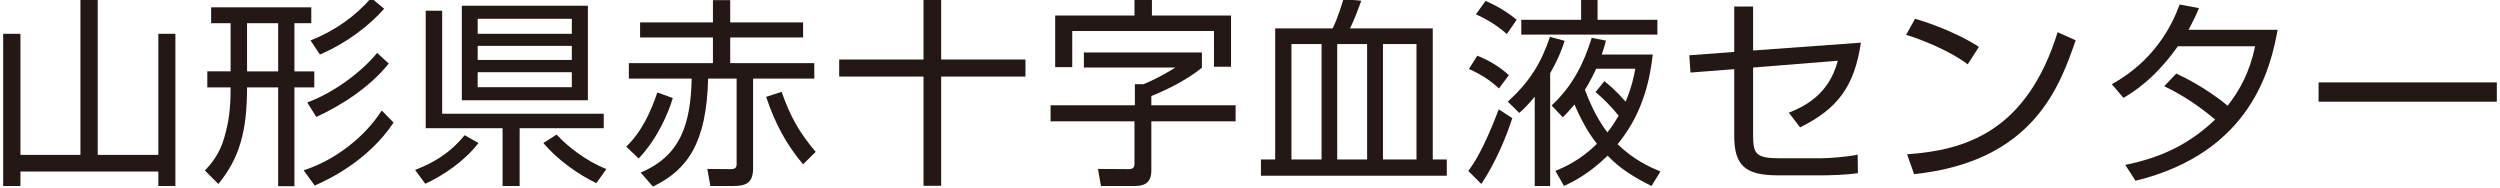 <?xml version="1.0" encoding="utf-8"?>
<!-- Generator: Adobe Illustrator 15.0.0, SVG Export Plug-In  -->
<!DOCTYPE svg PUBLIC "-//W3C//DTD SVG 1.1//EN" "http://www.w3.org/Graphics/SVG/1.1/DTD/svg11.dtd">
<svg version="1.1"
	 xmlns="http://www.w3.org/2000/svg" xmlns:xlink="http://www.w3.org/1999/xlink" xmlns:a="http://ns.adobe.com/AdobeSVGViewerExtensions/3.0/"
	 x="0px" y="0px" viewBox="1 0.659 786 59" enable-background="new 1 0.659 786 59"
	 xml:space="preserve">
<defs>
</defs>
<path display="none" d="M61.109,10.688H34.351v4.394h22.366v23.563H38.344c6.39,6.391,14.777,11.582,23.564,14.378l-2.796,4.792
	C49.927,53.822,41.54,48.23,34.75,40.643v18.372h-5.191V40.243c-6.79,7.589-14.778,13.58-24.363,17.174L2,52.624
	c8.786-2.795,16.774-7.988,23.564-14.378H7.192V14.682h21.966v-3.994H2.798V5.896h26.76V0.304h5.191v5.592h26.76v4.792H61.109z
	 M11.985,19.076v5.591h17.173v-5.591H11.985z M11.985,28.661v5.591h17.173v-5.191L11.985,28.661z M51.924,19.076H34.351v5.591
	h17.573V19.076z M51.924,28.661H34.351v5.591h17.573V28.661z"/>
<path display="none" d="M68.298,53.024c5.592-3.595,9.985-8.388,13.58-13.979l4.393,2.396c-3.595,6.391-8.387,11.583-14.378,15.577
	L68.298,53.024z M127.008,11.088H68.698V5.896h26.359V0.304h5.192v5.592h26.759V11.088z M119.82,36.249h-19.57v17.574
	c0,3.195-0.798,5.192-5.192,5.192h-9.186l-1.198-5.592h8.387c1.997,0,1.997,0,1.997-1.997V35.85H75.488V15.88h44.332V36.249
	L119.82,36.249z M115.027,20.673H80.68v10.783h34.347V20.673z M112.231,39.045c3.994,5.591,8.786,9.984,14.378,13.579l-3.595,4.394
	c-6.39-3.994-11.582-9.186-15.576-15.177L112.231,39.045z"/>
<path display="none" d="M169.744,5.097c-2.396,5.191-5.592,9.985-9.187,14.377h7.589v4.394h-11.583
	c-1.997,1.997-3.994,3.994-5.991,5.591h14.378v26.36h-19.97v3.195h-4.792V36.249c-1.198,0.8-2.795,1.199-4.393,1.997l-1.997-4.393
	c5.991-2.397,11.183-5.592,15.976-9.985h-15.177v-4.394h12.381v-8.387h-10.783V6.694h10.783V0.304h5.192v5.991h8.786v3.994
	c1.598-2.396,2.796-4.792,3.994-7.588L169.744,5.097z M160.158,33.853h-15.177v6.79h15.177V33.853z M160.158,44.636h-15.177v6.79
	h15.177V44.636z M154.566,19.475c2.396-2.795,4.393-5.591,6.39-8.387h-8.786v8.387H154.566z M192.109,6.694
	c-1.997,5.991-4.792,11.981-7.988,17.573c7.589,7.189,8.787,12.781,8.787,17.174c0,11.183-7.189,11.183-9.985,11.183h-3.994
	l-0.799-5.591h4.393c1.997,0,5.192,0,5.192-5.991c0-4.394-1.598-8.787-9.186-16.375c3.195-5.591,5.991-11.982,7.988-18.373h-10.384
	v52.72h-5.192V2.301h21.167V6.694z"/>
<path display="none" d="M200.097,46.633c4.394-4.792,7.988-10.783,9.585-16.774l4.792,1.597c-1.997,7.189-5.591,13.58-10.384,18.771
	L200.097,46.633z M255.213,12.285h-22.766v7.988h26.359v4.793h-19.17v27.958c0,4.393-1.997,5.591-5.991,5.591h-7.189l-0.799-5.192
	h7.189c1.598,0,1.997-0.799,1.997-1.597V25.066h-8.787c-0.399,20.369-6.39,28.756-17.174,33.948l-3.994-4.394
	c12.781-5.192,15.577-15.177,15.976-29.555h-19.569v-4.793h26.359v-7.988h-22.766V7.493h22.766V0.704h5.192v7.189h22.766
	L255.213,12.285z M248.822,29.459c2.396,6.789,5.991,13.18,10.784,18.771l-3.994,3.994c-5.192-6.39-9.187-13.179-11.183-21.167
	L248.822,29.459z"/>
<path display="none" d="M298.746,0.304v18.772h26.36v5.591h-26.36v34.348h-5.591V24.667h-26.36v-5.591h26.36V0.304H298.746z"/>
<path display="none" d="M380.221,17.079v4.792c-4.792,3.594-10.384,6.79-15.976,8.787v2.795h26.36v5.192h-26.36v15.177
	c0,1.997,0,5.192-5.192,5.192H348.27l-0.399-5.592h9.585c1.598,0,1.598-0.799,1.598-1.997v-12.78h-26.36v-5.192h26.36v-6.39h2.796
	c3.595-1.598,6.789-3.195,9.984-5.192h-28.356v-4.792H380.221z M364.645,0.304v4.793h24.762v15.976h-5.192V10.289h-44.332v11.183
	h-5.592V5.496h24.762V0.304H364.645z"/>
<path display="none" d="M456.904,55.419h-57.912v-5.192h4.394V9.49h17.972c1.198-2.795,2.397-5.991,3.194-9.186l5.593,0.4
	c-0.8,1.997-1.997,5.591-3.596,8.786h25.96v41.137h4.394V55.419z M408.179,14.282v36.345h9.586V14.282H408.179z M422.556,14.282
	v36.345h9.187V14.282H422.556z M436.935,14.282v36.345h10.784V14.282H436.935z"/>
<path display="none" d="M477.673,37.447c-2.397,7.189-5.591,14.378-9.985,20.768l-3.994-3.994c3.994-5.991,7.188-12.38,9.585-19.17
	L477.673,37.447z M473.679,28.261c-2.796-2.396-5.991-4.792-9.585-5.991l2.795-3.994c3.594,1.598,6.79,3.595,9.984,5.991
	L473.679,28.261z M475.676,11.088c-2.796-2.396-5.991-4.793-9.585-5.991l3.194-4.394c3.594,1.597,6.791,3.594,9.585,5.991
	L475.676,11.088z M493.648,13.085c-1.199,3.594-2.796,6.79-4.394,9.985v35.945h-4.793V31.058c-1.597,1.597-3.194,3.594-4.792,4.792
	l-3.594-3.595c6.389-5.591,10.782-12.38,13.179-20.368L493.648,13.085z M498.84,6.694V0.304h5.193v6.391h18.77v4.792h-42.335V6.694
	H498.84z M521.206,17.478c-0.8,10.385-4.794,19.97-11.182,27.958c3.994,3.595,8.385,6.789,13.179,8.387l-2.396,4.792
	c-5.191-2.396-9.985-5.591-13.579-9.585c-3.994,3.994-8.387,7.188-13.579,9.585l-2.796-4.792c4.793-1.997,9.187-4.792,13.181-8.387
	c-2.796-3.594-5.193-7.988-7.19-12.381c-1.197,1.198-2.397,2.796-3.594,3.994l-3.594-3.595c5.991-5.591,10.385-13.18,12.779-21.168
	l4.394,0.8c-0.4,1.597-0.798,2.396-1.198,4.393H521.206z M506.03,25.865c2.395,1.997,4.792,3.994,6.789,6.39
	c1.597-3.194,2.396-6.79,3.196-10.384h-12.381c-1.2,2.396-2.397,4.393-3.594,6.39c1.597,4.793,3.994,9.187,7.188,13.18
	c1.198-1.597,2.397-3.594,3.594-5.192c-1.997-2.795-4.394-5.191-7.188-7.188L506.03,25.865z"/>
<path display="none" d="M586.705,13.883c-1.997,13.579-7.188,20.768-19.17,26.759l-3.594-4.394
	c7.588-2.396,13.179-8.786,15.576-16.374l-26.36,1.997v21.168c0,5.991,0.799,7.188,8.387,7.188h12.779
	c3.994,0,7.59-0.399,11.584-1.198v5.991c-3.596,0.398-7.59,0.798-11.184,0.798h-13.579c-9.984,0-13.579-2.795-13.579-12.381V22.27
	l-13.579,1.198l-0.4-5.192l13.979-1.198V2.7h5.991v13.979L586.705,13.883z"/>
<path display="none" d="M620.253,20.673c-5.991-3.994-12.379-7.189-19.17-9.186l2.796-5.192c7.188,1.997,13.579,5.192,19.97,8.788
	L620.253,20.673z M601.083,49.03c17.573-1.198,37.542-6.79,47.127-38.342l5.593,2.397c-4.793,14.377-13.181,37.942-50.323,41.936
	L601.083,49.03z"/>
<path display="none" d="M685.355,23.468c5.591,2.796,11.182,5.991,15.976,9.985c4.394-5.591,7.188-11.582,8.786-18.371h-24.361
	c-4.394,6.39-10.384,11.981-17.175,15.976l-3.594-3.994c9.985-5.592,17.573-14.378,21.167-24.763l5.991,1.198
	c-0.798,2.396-1.997,4.394-3.194,6.79h27.957c-1.997,11.183-7.987,38.342-44.333,47.128l-3.194-4.792
	c10.783-1.997,20.37-6.79,28.357-14.378c-4.793-3.994-10.384-7.588-15.975-10.383L685.355,23.468z"/>
<path display="none" d="M786,26.264v5.991h-55.915v-5.991H786z"/>
<path display="none" fill="#231815" d="M2,49.887c6.604-1.509,15.483-4.344,18.501-5.41V21.324H2.315v-5.096h18.186V0.562h5.345
	v58.384h-5.345v-9.119c-1.321,0.503-10.13,3.582-16.927,5.41L2,49.887z M40.001,0.562v20.26c1.889-1.011,9.5-5.223,16.551-11.577
	l3.587,4.531c-6.736,5.659-16.044,10.821-20.138,12.894v24.162c0,1.448,0.446,1.886,2.266,1.886h9.693c2.328,0,3.587,0,3.587-11.889
	l5.284,1.886c-0.57,10.759-0.823,15.226-6.92,15.226h-13.91c-1.381,0-5.346,0-5.346-4.531V0.562H40.001z"/>
<path display="none" fill="#231815" d="M67.557,54.104c6.167-7.235,10.193-17.618,11.075-19.819l4.155,3.145
	c-2.456,7.363-7.173,15.542-11.573,21.391L67.557,54.104z M77.688,28.874c-3.395-2.957-6.229-4.782-9.999-6.543l2.703-4.278
	c4.278,1.758,7.05,3.46,10.314,6.289L77.688,28.874z M80.837,11.51c-4.155-3.649-8.748-5.788-10.13-6.482l2.704-4.151
	c2.519,1.005,7.61,3.521,10.506,6.167L80.837,11.51z M81.091,16.792C85.745,13.02,90.59,7.48,93.041,0.311l5.285,1.008
	c-0.439,1.443-0.946,2.892-1.89,4.714h30.074v4.721H93.67c-3.464,4.846-6.481,7.803-8.494,9.688L81.091,16.792z M90.46,49.572
	c-0.56,2.516-0.813,3.459-1.259,4.847l-5.03-1.261c2.012-6.29,3.148-13.148,3.779-18.371h-4.348v-4.278h4.786
	c0.628-6.417,0.882-10.886,1.005-13.965h33.787c-0.064,2.012-0.193,11.761-0.254,13.965h3.585v4.278h-3.647
	c-0.06,3.588-0.375,8.303-0.437,10.382h2.894v4.403h-3.402c-0.628,4.781-1.32,9.438-7.925,9.438h-8.12l-0.943-4.657l8.119,0.065
	c2.833,0,3.272-1.574,3.839-4.847H90.46z M101.344,45.169c0.506-2.455,1.136-5.854,1.575-10.382H92.98
	c-0.63,5.158-1.383,9.248-1.575,10.382H101.344z M103.363,30.509c0.376-4.973,0.499-7.676,0.621-9.627H94.3
	c-0.123,2.328-0.254,3.715-0.822,9.627H103.363z M107.641,34.787c-0.193,2.013-0.692,6.982-1.322,10.382h11.067
	c0.447-5.285,0.447-6.922,0.508-10.382H107.641z M117.956,30.509c0.061-2.518,0.122-7.299,0.122-9.627h-9.562
	c-0.062,2.267-0.377,7.109-0.499,9.627H117.956z"/>
<path display="none" fill="#231815" d="M146.204,24.973v18.813c0.444,2.012,1.635,5.095,5.729,6.604
	c4.084,1.509,6.858,2.079,10.067,2.079h31.267l-0.946,4.841h-30.321c-5.038,0-12.648-0.818-16.743-7.235
	c-2.072,2.896-6.036,6.798-8.931,9.125l-2.45-5.727c1.382-0.882,4.461-2.829,7.233-5.912V29.941h-6.673v-4.969H146.204z
	 M144.253,15.096c-2.258-3.398-5.846-7.615-9.056-10.505l3.586-3.272c1.759,1.443,5.407,4.403,9.623,10.379L144.253,15.096z
	 M192.515,12.073H172.57c-0.376,0.946-1.261,3.083-1.953,4.343h17.995v31.646h-34.86V16.416h11.96
	c0.628-1.51,1.065-2.768,1.442-4.343h-17.547V7.545h10.566c-0.883-1.761-2.204-4.026-3.333-5.597l4.34-1.765
	c2.205,2.894,3.71,6.164,4.277,7.361h10.506c1.699-2.894,3.089-6.607,3.334-7.426l5.223,1.26c-1.007,2.516-3.273,5.852-3.456,6.166
	h11.451V12.073z M183.574,20.632h-24.721v5.033h24.721V20.632z M183.574,29.438h-24.721V34.6h24.721V29.438z M183.574,38.375
	h-24.721v5.471h24.721V38.375z"/>
<path display="none" fill="#231815" d="M199.688,46.614c4.969-4.779,7.796-11.196,9.746-16.987l4.848,1.764
	c-1.444,4.845-4.848,12.771-10.698,18.938L199.688,46.614z M255.115,12.389h-22.84v8.053h26.357v4.847h-19.185v28.06
	c0,4.531-2.072,5.598-6.105,5.598h-7.296l-0.943-5.344l7.364,0.061c1.505,0,1.82-0.631,1.82-1.638V25.288h-8.933
	c-0.506,20.255-6.48,28.626-17.303,33.846l-3.84-4.4c12.588-5.288,15.668-15.29,15.982-29.445h-19.691v-4.847h26.357v-8.053h-22.832
	V7.67h22.832V0.688h5.416V7.67h22.84V12.389z M248.381,29.438c2.771,7.804,5.536,12.772,10.698,18.813l-3.964,3.901
	c-5.284-6.295-8.686-12.584-11.581-21.14L248.381,29.438z"/>
<path display="none" fill="#231815" d="M298.4,0.622v18.687h26.42v5.349H298.4v34.226h-5.536V24.657h-26.427v-5.349h26.427V0.622
	H298.4z"/>
<path display="none" fill="#231815" d="M380.126,17.107v4.782c-5.093,4.151-12.082,7.361-15.853,8.87v2.894h26.42v5.037h-26.42
	V53.85c0,1.95-0.191,5.096-5.038,5.096h-10.752l-0.943-5.344l9.684,0.061c1.452,0,1.767-0.631,1.767-1.95V38.69h-26.306v-5.037
	h26.428v-6.604h2.703c3.464-1.447,5.852-2.707,10.007-5.221h-28.692v-4.721H380.126z M364.458,0.562V5.53h24.792v16.044h-5.346
	V10.377h-44.422V21.7h-5.345V5.53h24.853V0.562H364.458z"/>
<path display="none" fill="#231815" d="M456.881,55.739h-58.253v-5.096h4.462V9.557h17.995c1.696-3.331,3.019-7.989,3.402-9.185
	l5.598,0.504c-0.761,2.138-2.142,5.787-3.525,8.681h25.921v41.087h4.4V55.739z M408.189,14.466v36.178h9.439V14.466H408.189z
	 M422.538,14.466v36.178h9.368V14.466H422.538z M436.875,14.466v36.178h10.506V14.466H436.875z"/>
<path display="none" fill="#231815" d="M477.396,37.683c-1.698,5.407-5.091,13.778-9.691,20.634l-4.088-4.091
	c1.513-2.011,4.654-6.417,9.563-19.311L477.396,37.683z M473.24,28.372c-3.018-2.707-5.284-4.217-9.432-6.106l2.642-4.151
	c3.517,1.385,7.044,3.46,9.877,6.103L473.24,28.372z M475.698,11.32c-3.901-3.524-8.118-5.475-9.692-6.167l3.026-4.216
	c4.525,1.95,7.795,4.277,9.746,5.912L475.698,11.32z M493.816,13.461c-0.631,1.95-1.699,5.156-4.532,10.129v35.355h-4.839V30.946
	c-2.266,2.771-3.339,3.775-4.845,5.102l-3.588-3.526c6.797-6.229,10.376-11.954,13.211-20.322L493.816,13.461z M498.977,6.85V0.622
	h5.162V6.85h18.748v4.66h-42.657V6.85H498.977z M521.434,17.738c-1.444,13.147-5.6,21.389-11.006,28.12
	c4.969,4.847,10,7.112,13.402,8.561l-2.772,4.526c-5.223-2.576-9.816-5.344-13.779-9.5c-5.599,5.537-10.69,8.118-13.648,9.5
	l-2.71-4.72c2.71-1.129,7.62-3.205,13.025-8.49c-2.642-3.337-4.844-7.238-7.042-12.334c-1.574,1.89-2.458,2.834-3.656,4.027
	l-3.518-3.712c6.544-6.102,10-12.961,12.581-21.202l4.471,0.881c-0.376,1.446-0.691,2.453-1.322,4.343H521.434z M506.272,26.105
	c1.322,1.068,3.211,2.515,6.668,6.416c1.95-4.72,2.58-7.864,3.025-10.316h-12.272c-0.439,1.005-1.76,3.772-3.519,6.604
	c2.957,7.929,5.915,11.831,7.044,13.341c1.696-2.141,2.641-3.714,3.524-5.224c-2.144-2.643-4.339-4.97-7.235-7.422L506.272,26.105z"
	/>
<path display="none" fill="#231815" d="M586.677,14.023c-2.012,13.652-7.235,20.698-19.062,26.553l-3.519-4.594
	c4.463-1.824,12.52-5.412,15.345-16.294l-26.55,2.14v21.2c0,5.913,0.883,7.235,8.433,7.235h12.71c2.958,0,8.749-0.502,11.637-1.133
	l0.068,5.79c-3.402,0.564-9.254,0.692-11.268,0.692h-13.776c-10.13,0-13.717-2.958-13.717-12.33V22.331l-13.708,1.068l-0.385-5.411
	l14.093-1.068V2.701h5.913v13.778L586.677,14.023z"/>
<path display="none" fill="#231815" d="M620.155,20.821c-5.163-4.029-14.724-7.93-19.317-9.25l2.829-5.03
	c1.073,0.309,11.388,3.267,20.005,8.805L620.155,20.821z M601.154,49.008c17.743-1.261,37.372-6.671,47.187-38.255l5.661,2.519
	c-5.03,14.47-13.21,37.997-50.65,41.965L601.154,49.008z"/>
<path display="none" fill="#231815" d="M685.521,23.712c8.24,3.775,14.469,8.684,16.105,10.07
	c3.963-5.098,6.858-10.446,8.625-18.626h-24.223c-7.365,10.38-14.224,14.536-17.051,16.171l-3.647-4.278
	c13.148-7.299,18.687-17.994,21.258-24.979l6.044,1.132c-0.692,1.701-1.512,3.525-3.27,6.799h27.93
	c-2.072,11.258-7.863,38.377-44.543,47.309l-3.209-4.969c11.326-2.328,19.944-6.418,28.186-14.221
	c-7.48-6.289-13.395-9.185-15.974-10.444L685.521,23.712z"/>
<path display="none" fill="#231815" d="M786,26.481v6.04h-55.873v-6.04H786z"/>
<path display="none" fill="#231815" d="M58.381,8.637H33.677v3.834h22.004v3.84H33.677v4.107h26.488v4.211H2v-4.211h26.544v-4.107
	H6.647v-3.84h21.897V8.637H3.895v-4.22h24.649V0.467h5.132v3.949h24.704V8.637z M52.865,53.279c0,3.947-1.403,5.572-5.459,5.572
	h-9.725l-1.193-4.92l9.454,0.105c1.303,0,1.743-0.213,1.743-1.67v-4.382H14.383v10.867H9.307V28.032h43.558V53.279z M47.685,31.985
	H14.383v4.216h33.302V31.985z M47.685,39.981H14.383v4.162h33.302V39.981z"/>
<path display="none" fill="#231815" d="M68.009,35.715v-4.598h12.535v-6.319h4.805v6.319h9.79v4.598h-9.407
	c2.435,3.131,5.518,5.779,8.973,8.162l-3.348,3.837c-2.699-2.59-4.062-4.213-6.008-6.918v18.002h-4.805V40.53
	c-4.219,7.673-8.813,12.423-10.757,14.427l-2.649-4.913c6.49-5.033,11.514-13.028,12.332-14.329H68.009z M122.704,25.498
	c-11.514-4.106-18.809-9.352-23.027-13.458v14.271h-4.918V12.471c-4.433,4.105-12.868,9.402-23.081,13.027l-2.438-5.026
	c10.607-2.594,18.549-7.41,22.219-10.38H69.894v-4.65h24.865v-4.92h4.918v4.92h24.49v4.65h-20.871
	c3.083,2.491,10.49,7.463,21.739,10.327L122.704,25.498z M112.652,58.797h-4.764V41.121c-5.563,8.106-10.587,12.158-12.915,14.048
	l-3.24-3.674c7.618-5.292,13.031-11.622,15.453-15.779h-9.019v-4.598h9.721v-6.319h4.764v6.319h13.667v4.598h-12.805
	c1.296,1.997,6.542,9.508,13.569,14.16l-2.971,4.651c-6.658-6.002-10.059-11.409-11.46-13.621V58.797z"/>
<path display="none" fill="#231815" d="M133.248,53.824c5.513-2.116,10.748-5.028,15.516-10.872l4.369,2.438
	c-4.594,5.941-11.291,10.269-16.701,12.759L133.248,53.824z M166.009,58.851h-5.353V40.742h-24.061V3.925h5.137v32.276h50.649v4.54
	h-26.372V58.851z M187.412,2.363v29.622h-39.519V2.363H187.412z M182.378,6.422h-29.511v4.747h29.511V6.422z M182.378,14.952
	h-29.511v4.385h29.511V14.952z M182.378,23.174h-29.511v4.702h29.511V23.174z M177.62,42.742c3.629,3.897,9.138,8.213,15.573,10.812
	l-3.134,4.429c-5.735-2.761-12.212-7.355-16.602-12.594L177.62,42.742z"/>
<path display="none" fill="#231815" d="M199.463,46.522c4.973-4.758,7.782-11.188,9.727-16.974l4.866,1.738
	c-1.458,4.862-4.866,12.804-10.706,18.967L199.463,46.522z M254.919,12.302h-22.864v8.055h26.372v4.819h-19.185v28.103
	c0,4.54-2.099,5.572-6.111,5.572h-7.292l-0.972-5.35l7.355,0.053c1.513,0,1.833-0.601,1.833-1.625V25.176h-8.917
	c-0.495,20.27-6.487,28.647-17.3,33.887l-3.844-4.425c12.601-5.3,15.679-15.301,15.958-29.461h-19.682v-4.819h26.376v-8.055h-22.859
	V7.554h22.859V0.579h5.41v6.975h22.864V12.302z M248.162,29.336c2.764,7.834,5.565,12.804,10.706,18.813l-3.948,3.941
	c-5.297-6.321-8.704-12.594-11.617-21.185L248.162,29.336z"/>
<path display="none" fill="#231815" d="M298.215,0.521v18.701h26.43v5.353h-26.43v34.222h-5.563V24.575H266.22v-5.353h26.433V0.521
	H298.215z"/>
<path display="none" fill="#231815" d="M379.947,17.011v4.761c-5.082,4.16-12.06,7.398-15.839,8.913v2.87h26.432v5.025h-26.432
	v15.187c0,1.946-0.214,5.084-5.031,5.084h-10.751l-0.971-5.35l9.674,0.053c1.462,0,1.788-0.601,1.788-1.944V38.58h-26.329v-5.025
	h26.436V26.96h2.699c3.509-1.462,5.892-2.708,10.053-5.242h-28.706v-4.707H379.947z M364.273,0.467v4.974h24.808V21.49h-5.348
	V10.257h-44.435v11.35h-5.35V5.441h24.868V0.467H364.273z"/>
<path display="none" fill="#231815" d="M456.753,55.658h-58.267v-5.083h4.433V9.443h18c1.725-3.3,3.028-7.997,3.411-9.188
	l5.616,0.534c-0.762,2.113-2.162,5.787-3.514,8.654h25.897v41.132h4.424V55.658z M408.054,14.362v36.213h9.413V14.362H408.054z
	 M422.382,14.362v36.213h9.399V14.362H422.382z M436.753,14.362v36.213h10.492V14.362H436.753z"/>
<path display="none" fill="#231815" d="M477.293,37.603c-1.72,5.405-5.126,13.785-9.726,20.646l-4.055-4.105
	c1.467-2,4.647-6.43,9.566-19.344L477.293,37.603z M473.132,28.259c-3.024-2.705-5.297-4.22-9.454-6.111l2.646-4.115
	c3.514,1.359,7.03,3.457,9.89,6.107L473.132,28.259z M475.573,11.227c-3.899-3.518-8.116-5.462-9.685-6.166l3.033-4.214
	c4.486,1.946,7.78,4.268,9.729,5.893L475.573,11.227z M493.681,13.34c-0.601,1.995-1.681,5.183-4.5,10.156v35.355h-4.852V30.847
	c-2.271,2.761-3.357,3.785-4.864,5.089l-3.576-3.514c6.813-6.222,10.379-11.95,13.194-20.328L493.681,13.34z M498.863,6.74V0.521
	h5.145V6.74h18.753v4.651h-42.65V6.74H498.863z M521.345,17.656c-1.453,13.138-5.615,21.359-11.019,28.114
	c4.969,4.859,9.998,7.13,13.405,8.544l-2.759,4.537c-5.242-2.547-9.836-5.35-13.789-9.514c-5.616,5.564-10.696,8.16-13.667,9.514
	l-2.708-4.707c2.708-1.133,7.627-3.189,13.026-8.485c-2.647-3.352-4.862-7.245-7.026-12.331c-1.613,1.85-2.483,2.82-3.675,4.006
	l-3.512-3.726c6.541-6.107,9.997-12.972,12.592-21.191l4.438,0.866c-0.377,1.455-0.652,2.479-1.302,4.372H521.345z M506.161,25.99
	c1.302,1.077,3.197,2.534,6.652,6.432c1.992-4.711,2.589-7.847,3.03-10.327h-12.271c-0.435,1.022-1.735,3.784-3.517,6.64
	c2.975,7.901,5.945,11.795,7.031,13.307c1.72-2.113,2.644-3.683,3.562-5.194c-2.163-2.648-4.372-4.974-7.244-7.455L506.161,25.99z"
	/>
<path display="none" fill="#231815" d="M586.594,13.929c-2.002,13.67-7.246,20.703-19.082,26.544l-3.508-4.594
	c4.478-1.792,12.54-5.408,15.344-16.275l-26.539,2.113v21.233c0,5.898,0.868,7.243,8.432,7.243h12.704
	c2.973,0,8.759-0.534,11.622-1.133l0.11,5.785c-3.412,0.546-9.297,0.702-11.299,0.702h-13.785c-10.11,0-13.73-2.971-13.73-12.375
	V22.25l-13.674,1.033l-0.386-5.405l14.06-1.079V2.581h5.946v13.786L586.594,13.929z"/>
<path display="none" fill="#231815" d="M620.107,20.74c-5.186-4.052-14.754-7.943-19.348-9.295l2.851-5.022
	c1.042,0.318,11.364,3.291,20.008,8.806L620.107,20.74z M601.083,48.907c17.73-1.247,37.402-6.653,47.193-38.272l5.669,2.541
	c-5.026,14.482-13.189,38-50.654,41.993L601.083,48.907z"/>
<path display="none" fill="#231815" d="M685.462,23.603c8.265,3.789,14.484,8.701,16.149,10.108
	c3.95-5.131,6.824-10.481,8.605-18.646h-24.218c-7.404,10.377-14.222,14.541-17.08,16.164l-3.622-4.268
	c13.137-7.302,18.653-18.005,21.241-24.979l6.056,1.133c-0.699,1.681-1.516,3.518-3.294,6.769h27.945
	c-2.055,11.287-7.841,38.423-44.544,47.342l-3.193-4.971c11.306-2.321,19.945-6.429,28.167-14.218
	c-7.46-6.318-13.398-9.19-15.949-10.437L685.462,23.603z"/>
<path display="none" fill="#231815" d="M786,26.366v6.056h-55.894v-6.056H786z"/>
<path display="none" fill="#231815" d="M55.954,34.188v24.459h-5.281v-3.208H19.731v3.208h-5.158V41.983
	c-4.521,4.214-7.86,6.164-9.618,7.23L2,44.624c9.058-5.093,15.782-12.136,18.553-18.484H2.813v-4.843H60.79v4.843H26.333
	c-0.813,1.95-1.819,4.149-4.713,8.048H55.954z M11.557,11.172h17.608V0.544h5.089v10.627h17.801V2.306h5.219v13.521H6.337V2.306
	h5.22V11.172z M50.673,38.839H19.731v11.821h30.941V38.839z"/>
<path display="none" fill="#231815" d="M100.597,18.28h23.389v5.027h-23.389v9.81h26.413v4.97h-26.413v15.091
	c0,2.575-1.005,5.657-5.473,5.657H82.551l-1.005-5.281l11.567,0.062c0.752,0,2.073,0,2.073-1.823V38.087H68.657v-4.97h26.528v-9.81
	h-23.45V18.28h23.45V8.785c-11.314,0.691-18.422,0.752-23.45,0.752l-0.506-5.093c22.137,0.126,36.66-1.132,49.87-3.961l1.504,4.966
	c-3.139,0.695-9.434,1.95-22.007,2.956V18.28z"/>
<path display="none" fill="#231815" d="M133.864,53.808c5.526-2.142,10.746-5.032,15.528-10.881l4.337,2.453
	c-4.59,5.911-11.253,10.251-16.665,12.765L133.864,53.808z M166.625,58.835h-5.35V40.728h-24.08V3.941h5.158v32.258h50.615v4.529
	h-26.343V58.835z M188.002,2.372v29.613H148.51V2.372H188.002z M182.967,6.459h-29.491v4.713h29.491V6.459z M182.967,14.944h-29.491
	v4.402h29.491V14.944z M182.967,23.185h-29.491v4.713h29.491V23.185z M178.192,42.739c3.646,3.899,9.119,8.175,15.59,10.815
	l-3.14,4.402c-5.726-2.768-12.197-7.357-16.603-12.577L178.192,42.739z"/>
<path display="none" fill="#231815" d="M200.015,46.512c4.966-4.778,7.791-11.191,9.741-16.979l4.843,1.761
	c-1.443,4.844-4.843,12.765-10.692,18.929L200.015,46.512z M255.412,12.304h-22.828v8.048h26.344v4.844h-19.174V53.24
	c0,4.528-2.072,5.596-6.102,5.596h-7.292l-0.944-5.343l7.361,0.062c1.505,0,1.819-0.629,1.819-1.635V25.196h-8.927
	c-0.507,20.245-6.479,28.612-17.294,33.828l-3.838-4.398c12.581-5.285,15.659-15.283,15.974-29.429h-19.681v-4.844h26.344v-8.048
	h-22.82V7.587h22.82V0.61h5.411v6.977h22.828V12.304z M248.68,29.344c2.771,7.799,5.534,12.765,10.692,18.802l-3.961,3.899
	c-5.281-6.291-8.681-12.577-11.575-21.128L248.68,29.344z"/>
<path display="none" fill="#231815" d="M298.673,0.544V19.22h26.405v5.347h-26.405v34.208h-5.535V24.566h-26.413V19.22h26.413V0.544
	H298.673z"/>
<path display="none" fill="#231815" d="M380.352,17.021v4.778c-5.089,4.149-12.074,7.357-15.843,8.866v2.894h26.405v5.031h-26.405
	v15.152c0,1.95-0.192,5.093-5.036,5.093h-10.746l-0.944-5.343l9.679,0.062c1.451,0,1.765-0.629,1.765-1.95V38.59h-26.29v-5.031
	h26.413v-6.602h2.702c3.462-1.447,5.849-2.706,10.002-5.219h-28.677v-4.717H380.352z M364.693,0.483v4.966h24.778v16.035h-5.342
	V10.293h-44.397v11.318h-5.342V5.449h24.839V0.483H364.693z"/>
<path display="none" fill="#231815" d="M457.065,55.63h-58.221v-5.093h4.459V9.476h17.984c1.697-3.332,3.017-7.987,3.4-9.181
	l5.596,0.503c-0.76,2.138-2.142,5.784-3.523,8.678h25.906v41.062h4.398V55.63z M408.4,14.38v36.157h9.434V14.38H408.4z
	 M422.739,14.38v36.157h9.364V14.38H422.739z M437.069,14.38v36.157h10.5V14.38H437.069z"/>
<path display="none" fill="#231815" d="M477.567,37.584c-1.696,5.404-5.089,13.771-9.687,20.621l-4.083-4.087
	c1.512-2.011,4.651-6.413,9.557-19.301L477.567,37.584z M473.415,28.277c-3.017-2.706-5.281-4.214-9.426-6.102l2.641-4.149
	c3.516,1.385,7.039,3.458,9.871,6.099L473.415,28.277z M475.871,11.237c-3.899-3.523-8.113-5.473-9.687-6.164l3.024-4.214
	c4.521,1.95,7.791,4.275,9.741,5.91L475.871,11.237z M493.979,13.375c-0.629,1.949-1.696,5.154-4.529,10.125v35.336h-4.836V30.853
	c-2.264,2.768-3.339,3.773-4.843,5.097l-3.585-3.523c6.793-6.225,10.37-11.947,13.203-20.311L493.979,13.375z M499.137,6.77V0.544
	h5.158V6.77h18.737v4.656H480.4V6.77H499.137z M521.581,17.65c-1.443,13.141-5.596,21.377-11,28.105
	c4.966,4.844,9.994,7.108,13.395,8.555l-2.771,4.525c-5.22-2.576-9.81-5.343-13.771-9.495c-5.596,5.534-10.685,8.113-13.64,9.495
	l-2.71-4.717c2.71-1.128,7.615-3.205,13.019-8.485c-2.641-3.335-4.844-7.235-7.039-12.328c-1.573,1.888-2.456,2.833-3.653,4.026
	l-3.516-3.711c6.54-6.099,9.994-12.953,12.573-21.189l4.468,0.879c-0.376,1.447-0.691,2.453-1.32,4.341H521.581z M506.429,26.013
	c1.32,1.067,3.208,2.514,6.663,6.413c1.95-4.717,2.579-7.86,3.024-10.313H503.85c-0.438,1.005-1.758,3.772-3.516,6.601
	c2.956,7.926,5.911,11.825,7.039,13.333c1.696-2.138,2.64-3.711,3.523-5.219c-2.142-2.641-4.337-4.966-7.23-7.419L506.429,26.013z"
	/>
<path display="none" fill="#231815" d="M586.788,13.939c-2.011,13.644-7.23,20.687-19.051,26.536l-3.516-4.59
	c4.459-1.823,12.512-5.408,15.336-16.284l-26.536,2.138v21.189c0,5.911,0.883,7.231,8.428,7.231h12.704
	c2.955,0,8.743-0.503,11.629-1.132l0.069,5.788c-3.4,0.564-9.25,0.691-11.26,0.691H560.82c-10.125,0-13.709-2.955-13.709-12.324
	V22.24l-13.701,1.067l-0.384-5.407l14.085-1.067V2.621h5.911v13.771L586.788,13.939z"/>
<path display="none" fill="#231815" d="M620.247,20.732c-5.158-4.026-14.715-7.925-19.305-9.246l2.825-5.027
	c1.075,0.311,11.383,3.266,19.996,8.8L620.247,20.732z M601.257,48.903c17.731-1.259,37.351-6.667,47.161-38.234l5.657,2.518
	c-5.028,14.461-13.203,37.977-50.623,41.941L601.257,48.903z"/>
<path display="none" fill="#231815" d="M685.576,23.622c8.236,3.773,14.461,8.678,16.097,10.063
	c3.96-5.093,6.854-10.439,8.62-18.614h-24.21c-7.361,10.374-14.216,14.526-17.041,16.162l-3.646-4.276
	c13.141-7.296,18.675-17.984,21.247-24.966l6.041,1.132c-0.691,1.7-1.512,3.523-3.27,6.793h27.917
	c-2.073,11.252-7.86,38.356-44.52,47.283l-3.208-4.966c11.322-2.326,19.934-6.413,28.17-14.212
	c-7.477-6.287-13.387-9.18-15.966-10.439L685.576,23.622z"/>
<path display="none" fill="#231815" d="M786,26.389v6.037h-55.842v-6.037H786z"/>
<path display="none" fill="#231815" d="M58.613,19.539H53.31v-9.266H8.295v9.266H3V5.543h25.028V0.437h5.303v5.106h25.282V19.539z
	 M49.093,31.645H32.946c-0.5,1.893-0.692,2.521-1.762,5.737h24.151v21.626h-5.233v-3.66H11.574v3.66H6.34V37.382h19.487
	c0.692-1.701,1.385-3.783,1.824-5.737H12.458V15.567h36.634V31.645z M50.101,41.858H11.574v9.016h38.527V41.858z M44.298,19.854
	H17.315v7.442h26.983V19.854z"/>
<path display="none" fill="#231815" d="M85.28,42.866c-6.118,3.279-14.815,5.992-17.147,6.746l-0.693-5.295
	c1.886-0.504,3.902-0.947,7.435-2.271V20.674h-6.934v-4.791h6.934V0.498h4.979v15.385h4.987v4.791h-4.987v19.61
	c2.963-1.135,3.848-1.516,4.987-2.082L85.28,42.866z M92.092,15.19v8.512h12.86c0,5.422,0,21.184-2.209,24.778
	c-1.07,1.762-3.155,1.828-4.979,1.828H93.1l-0.692-4.794l4.726,0.065c0.885,0,1.701-0.065,2.078-0.946
	c0.824-1.955,1.139-13.43,1.201-16.266h-8.319v2.774c0,10.151-2.524,20.426-9.397,27.868l-4.41-3.471
	c3.024-3.151,8.889-9.205,8.889-25.089V10.399h21.118c0-1.705-0.123-8.955-0.123-9.901h4.979c0,3.156,0,6.119,0.062,9.901h13.053
	v4.791h-12.93c0.062,3.594,0.508,13.807,1.516,21.184c3.533-7.126,4.856-13.491,5.488-16.77l4.787,1.385
	c-0.885,3.971-3.025,13.557-8.951,22.823c0.439,2.144,2.209,8.889,3.91,8.889c1.262,0,2.455-5.106,2.832-6.934l3.848,2.901
	c-2.209,8.635-4.033,10.401-6.496,10.401c-4.287,0-6.365-5.676-7.881-10.278c-4.849,5.549-9.705,8.451-12.414,10.024l-3.348-4.287
	c3.156-1.574,9.143-4.664,14.253-11.475c-2.208-10.717-2.401-21.877-2.463-27.864H92.092z M121.661,10.084
	c-2.086-2.775-3.533-4.287-6.557-6.935l3.525-2.963c1.2,0.881,3.278,2.521,6.688,6.807L121.661,10.084z"/>
<path display="none" fill="#231815" d="M133.136,53.902c5.541-2.147,10.774-5.045,15.569-10.91l4.348,2.459
	c-4.602,5.926-11.282,10.278-16.708,12.799L133.136,53.902z M165.983,58.943h-5.364V40.788h-24.143V3.904h5.172v32.343h50.749v4.541
	h-26.414V58.943z M187.417,2.33v29.692H147.82V2.33H187.417z M182.368,6.428h-29.569v4.726h29.569V6.428z M182.368,14.937h-29.569
	v4.414h29.569V14.937z M182.368,23.198h-29.569v4.726h29.569V23.198z M177.582,42.804c3.655,3.91,9.143,8.197,15.631,10.844
	l-3.148,4.414c-5.741-2.774-12.229-7.377-16.647-12.61L177.582,42.804z"/>
<path display="none" fill="#231815" d="M199.462,46.587c4.979-4.791,7.812-11.221,9.766-17.024l4.856,1.766
	c-1.447,4.856-4.856,12.799-10.721,18.979L199.462,46.587z M255.005,12.289h-22.889v8.07h26.414v4.856h-19.225v28.118
	c0,4.541-2.078,5.61-6.119,5.61h-7.312l-0.946-5.356l7.38,0.062c1.509,0,1.824-0.631,1.824-1.639V25.215h-8.951
	c-0.508,20.299-6.496,28.688-17.34,33.917l-3.848-4.41c12.614-5.299,15.701-15.323,16.016-29.507h-19.733v-4.856h26.414v-8.07
	H203.81V7.56h22.881V0.563h5.426V7.56h22.889V12.289z M248.256,29.375c2.778,7.819,5.549,12.799,10.721,18.852l-3.971,3.91
	c-5.295-6.307-8.705-12.61-11.606-21.184L248.256,29.375z"/>
<path display="none" fill="#231815" d="M298.381,0.498v18.725h26.475v5.36h-26.475v34.298h-5.549V24.583H266.35v-5.36h26.483V0.498
	H298.381z"/>
<path display="none" fill="#231815" d="M380.277,17.018v4.791c-5.103,4.16-12.106,7.377-15.885,8.889V33.6h26.475v5.045h-26.475
	v15.192c0,1.955-0.192,5.106-5.049,5.106h-10.775l-0.946-5.356l9.705,0.062c1.455,0,1.771-0.631,1.771-1.955V38.645h-26.36V33.6
	h26.483v-6.619h2.709c3.471-1.451,5.865-2.713,10.028-5.233h-28.753v-4.729H380.277z M364.577,0.437v4.979h24.843v16.078h-5.356
	V10.272h-44.515v11.348h-5.357V5.416h24.905V0.437H364.577z"/>
<path display="none" fill="#231815" d="M457.193,55.73h-58.376v-5.106h4.471V9.453h18.033c1.701-3.34,3.024-8.008,3.409-9.205
	l5.61,0.504c-0.762,2.144-2.147,5.799-3.532,8.701h25.975v41.171h4.41V55.73z M408.399,14.371v36.253h9.459V14.371H408.399z
	 M422.776,14.371v36.253h9.389V14.371H422.776z M437.145,14.371v36.253h10.528V14.371H437.145z"/>
<path display="none" fill="#231815" d="M477.75,37.636c-1.701,5.418-5.103,13.807-9.713,20.676l-4.094-4.099
	c1.516-2.016,4.664-6.43,9.582-19.352L477.75,37.636z M473.586,28.305c-3.024-2.713-5.295-4.225-9.451-6.119l2.647-4.16
	c3.525,1.389,7.058,3.467,9.897,6.115L473.586,28.305z M476.049,11.219c-3.91-3.533-8.135-5.488-9.712-6.18l3.032-4.226
	c4.533,1.955,7.812,4.287,9.767,5.926L476.049,11.219z M494.205,13.362c-0.631,1.955-1.701,5.168-4.541,10.151v35.43h-4.849V30.887
	c-2.271,2.774-3.348,3.783-4.856,5.11l-3.594-3.533c6.811-6.242,10.397-11.979,13.237-20.364L494.205,13.362z M499.376,6.74V0.498
	h5.172V6.74h18.786v4.668H480.59V6.74H499.376z M521.88,17.649c-1.447,13.176-5.61,21.434-11.028,28.18
	c4.979,4.856,10.021,7.126,13.43,8.577l-2.778,4.537c-5.233-2.582-9.836-5.356-13.807-9.52c-5.61,5.549-10.713,8.135-13.676,9.52
	l-2.717-4.729c2.717-1.131,7.635-3.213,13.053-8.508c-2.648-3.344-4.856-7.254-7.058-12.36c-1.578,1.893-2.463,2.84-3.664,4.037
	l-3.525-3.721c6.557-6.115,10.021-12.987,12.606-21.245l4.479,0.881c-0.377,1.451-0.693,2.459-1.324,4.353H521.88z M506.688,26.034
	c1.324,1.07,3.217,2.521,6.681,6.43c1.955-4.729,2.586-7.881,3.032-10.34h-12.299c-0.438,1.008-1.762,3.783-3.525,6.619
	c2.963,7.947,5.926,11.856,7.058,13.369c1.701-2.144,2.647-3.721,3.533-5.233c-2.147-2.647-4.349-4.979-7.25-7.438L506.688,26.034z"
	/>
<path display="none" fill="#231815" d="M587.26,13.928c-2.017,13.68-7.25,20.741-19.102,26.606l-3.525-4.603
	c4.471-1.828,12.545-5.422,15.377-16.328l-26.606,2.144v21.245c0,5.926,0.885,7.25,8.451,7.25h12.737
	c2.963,0,8.766-0.504,11.66-1.135l0.069,5.803c-3.41,0.565-9.274,0.692-11.291,0.692h-13.807c-10.151,0-13.746-2.963-13.746-12.356
	V22.251l-13.738,1.07l-0.385-5.422l14.123-1.07V2.58h5.926v13.807L587.26,13.928z"/>
<path display="none" fill="#231815" d="M620.808,20.739c-5.172-4.037-14.754-7.946-19.356-9.27l2.833-5.041
	c1.078,0.312,11.414,3.274,20.049,8.824L620.808,20.739z M601.767,48.984c17.778-1.262,37.45-6.684,47.286-38.335l5.672,2.524
	c-5.041,14.5-13.237,38.077-50.756,42.052L601.767,48.984z"/>
<path display="none" fill="#231815" d="M686.31,23.637c8.258,3.783,14.5,8.701,16.139,10.09c3.971-5.106,6.873-10.467,8.643-18.663
	h-24.274c-7.38,10.401-14.253,14.565-17.085,16.204l-3.656-4.287c13.176-7.315,18.725-18.032,21.303-25.032l6.057,1.135
	c-0.693,1.705-1.516,3.533-3.279,6.811h27.991c-2.078,11.283-7.881,38.458-44.638,47.409l-3.217-4.979
	c11.352-2.332,19.987-6.43,28.245-14.25c-7.496-6.303-13.422-9.205-16.008-10.467L686.31,23.637z"/>
<path display="none" fill="#231815" d="M787,26.412v6.053h-55.99v-6.053H787z"/>
<path display="none" fill="#231815" d="M18.095,17.212h8.427v4.713h-8.427v1.385c1.197,2.388,4.59,7.921,8.865,12.196l-3.27,4.34
	c-2.955-3.898-4.275-6.102-5.595-8.991V58.77h-4.966V31.104c-2.518,6.163-5.35,10.499-8.804,14.901L2,40.41
	c5.158-5.534,9.118-13.896,10.814-18.485h-9.87v-4.713h10.185V7.967c-4.843,0.568-7.046,0.69-9.31,0.756l-0.875-4.59
	c8.297-0.314,14.268-1.259,21.375-3.396l1.95,4.402c-1.95,0.69-4.275,1.446-8.174,2.076V17.212z M46.133,22.365
	c0,8.931,3.024,23.325,15.719,32.317l-3.27,4.401c-2.955-2.138-11.567-8.611-14.775-22.761c-1.381,4.843-4.712,15.784-18.359,22.573
	l-3.27-4.402c2.771-1.381,9.433-4.716,13.079-10.561c2.395-3.838,5.665-11.256,5.665-21.441V0.483h5.211V22.365z M30.606,29.784
	c-0.315-6.286-2.579-14.272-3.899-18.609l4.72-1.259c1.005,2.955,3.584,11.256,4.145,18.989L30.606,29.784z M51.229,28.402
	c3.331-8.301,4.336-17.039,4.59-19.365l5.219,1.194c-0.376,2.578-1.574,10.876-4.905,19.617L51.229,28.402z"/>
<path display="none" fill="#231815" d="M119.133,58.77V55.5H76.565v3.27h-5.089V3.377h52.814V58.77H119.133z M95.309,8.281H76.565
	v18.11h18.743V8.281z M95.309,31.23H76.565v19.431h18.743V31.23z M119.133,8.281h-18.797v18.11h18.797V8.281z M119.133,50.661V31.23
	h-18.797v19.431H119.133z"/>
<path display="none" fill="#231815" d="M133.915,53.742c5.526-2.142,10.746-5.031,15.527-10.88l4.336,2.452
	c-4.59,5.91-11.252,10.251-16.663,12.765L133.915,53.742z M166.673,58.77h-5.35V40.664h-24.078V3.88h5.158v32.255h50.611v4.529
	h-26.342V58.77z M188.049,2.311v29.611H148.56V2.311H188.049z M183.014,6.397h-29.489v4.713h29.489V6.397z M183.014,14.882h-29.489
	v4.402h29.489V14.882z M183.014,23.122h-29.489v4.712h29.489V23.122z M178.24,42.675c3.646,3.898,9.118,8.174,15.588,10.814
	l-3.139,4.401c-5.726-2.767-12.196-7.356-16.602-12.576L178.24,42.675z"/>
<path display="none" fill="#231815" d="M200.061,46.447c4.966-4.778,7.79-11.19,9.74-16.979l4.843,1.762
	c-1.443,4.844-4.843,12.765-10.692,18.928L200.061,46.447z M255.454,12.242h-22.827v8.047h26.342v4.844h-19.173v28.041
	c0,4.529-2.072,5.596-6.102,5.596h-7.292l-0.944-5.342l7.36,0.062c1.504,0,1.819-0.63,1.819-1.635V25.133h-8.926
	c-0.507,20.243-6.478,28.609-17.292,33.825l-3.838-4.398c12.58-5.284,15.658-15.281,15.972-29.427h-19.679v-4.844h26.341v-8.047
	h-22.818V7.525h22.818V0.549h5.411v6.977h22.827V12.242z M248.722,29.281c2.771,7.798,5.534,12.764,10.692,18.801l-3.96,3.898
	c-5.281-6.29-8.681-12.575-11.575-21.126L248.722,29.281z"/>
<path display="none" fill="#231815" d="M298.711,0.483v18.674h26.403v5.346h-26.403v34.205h-5.534V24.503h-26.411v-5.346h26.411
	V0.483H298.711z"/>
<path display="none" fill="#231815" d="M380.384,16.958v4.778c-5.089,4.148-12.073,7.356-15.842,8.865v2.894h26.403v5.031h-26.403
	v15.15c0,1.95-0.192,5.093-5.035,5.093h-10.746l-0.944-5.342l9.679,0.062c1.45,0,1.765-0.63,1.765-1.95V38.526h-26.288v-5.031
	h26.411v-6.601h2.702c3.461-1.447,5.848-2.706,10-5.22h-28.675v-4.717H380.384z M364.727,0.422v4.966h24.776v16.034h-5.342v-11.19
	h-44.394v11.316h-5.342V5.388h24.837V0.422H364.727z"/>
<path display="none" fill="#231815" d="M457.091,55.565h-58.217v-5.093h4.459V9.414h17.983c1.696-3.331,3.017-7.986,3.4-9.18
	l5.595,0.502c-0.76,2.138-2.142,5.784-3.523,8.678h25.904v41.059h4.398V55.565z M408.43,14.318v36.154h9.433V14.318H408.43z
	 M422.767,14.318v36.154h9.364V14.318H422.767z M437.097,14.318v36.154h10.5V14.318H437.097z"/>
<path display="none" fill="#231815" d="M477.592,37.521c-1.696,5.403-5.089,13.77-9.687,20.62l-4.083-4.088
	c1.512-2.011,4.651-6.412,9.556-19.299L477.592,37.521z M473.439,28.214c-3.017-2.705-5.281-4.213-9.425-6.102l2.64-4.148
	c3.515,1.386,7.038,3.458,9.871,6.098L473.439,28.214z M475.896,11.175c-3.899-3.522-8.113-5.472-9.687-6.163l3.024-4.214
	c4.521,1.95,7.79,4.275,9.74,5.91L475.896,11.175z M494.001,13.313c-0.629,1.95-1.696,5.154-4.528,10.124V58.77h-4.835v-27.98
	c-2.264,2.768-3.339,3.772-4.843,5.097l-3.584-3.523c6.793-6.225,10.37-11.946,13.202-20.309L494.001,13.313z M499.159,6.708V0.483
	h5.158v6.225h18.735v4.655h-42.628V6.708H499.159z M521.602,17.588c-1.443,13.14-5.595,21.376-10.999,28.103
	c4.966,4.844,9.993,7.107,13.394,8.555l-2.771,4.524c-5.219-2.575-9.809-5.342-13.77-9.494c-5.595,5.534-10.684,8.112-13.639,9.494
	l-2.709-4.717c2.709-1.128,7.614-3.204,13.017-8.484c-2.64-3.335-4.843-7.234-7.038-12.327c-1.573,1.889-2.456,2.833-3.653,4.026
	l-3.516-3.711c6.54-6.099,9.993-12.952,12.572-21.188l4.467,0.879c-0.376,1.447-0.69,2.453-1.32,4.341H521.602z M506.451,25.95
	c1.32,1.066,3.208,2.514,6.662,6.412c1.95-4.716,2.579-7.859,3.024-10.312h-12.265c-0.438,1.006-1.757,3.772-3.515,6.601
	c2.955,7.925,5.91,11.824,7.038,13.332c1.696-2.138,2.641-3.711,3.523-5.219c-2.142-2.641-4.337-4.966-7.23-7.418L506.451,25.95z"/>
<path display="none" fill="#231815" d="M586.803,13.877c-2.011,13.643-7.23,20.685-19.05,26.533l-3.516-4.59
	c4.459-1.822,12.511-5.407,15.335-16.283l-26.534,2.138v21.188c0,5.91,0.883,7.23,8.428,7.23h12.703
	c2.955,0,8.742-0.503,11.628-1.132l0.069,5.787c-3.4,0.563-9.249,0.69-11.259,0.69h-13.77c-10.124,0-13.708-2.955-13.708-12.322
	V22.178l-13.701,1.066l-0.384-5.407l14.084-1.066V2.56h5.91v13.77L586.803,13.877z"/>
<path display="none" fill="#231815" d="M620.26,20.67c-5.158-4.026-14.713-7.925-19.303-9.245l2.825-5.027
	c1.074,0.311,11.382,3.266,19.994,8.8L620.26,20.67z M601.271,48.838c17.73-1.259,37.348-6.666,47.157-38.23l5.657,2.518
	c-5.027,14.46-13.202,37.974-50.619,41.938L601.271,48.838z"/>
<path display="none" fill="#231815" d="M685.584,23.56c8.236,3.772,14.46,8.677,16.095,10.062c3.96-5.092,6.854-10.438,8.62-18.612
	h-24.208c-7.36,10.373-14.215,14.525-17.039,16.16l-3.646-4.274c13.14-7.296,18.674-17.983,21.246-24.964l6.04,1.132
	c-0.69,1.7-1.512,3.522-3.27,6.793h27.915c-2.072,11.252-7.859,38.353-44.517,47.279l-3.208-4.966
	c11.321-2.326,19.933-6.413,28.168-14.211c-7.476-6.286-13.386-9.18-15.965-10.438L685.584,23.56z"/>
<path display="none" fill="#231815" d="M786,26.326v6.036h-55.838v-6.036H786z"/>
<path fill="#231815" d="M7.423,49.35H26.29V0.566h5.431V49.35H50.78V11.293h5.362V59.13H50.78v-4.542H7.423v4.542H2V11.293h5.423
	V49.35z"/>
<path fill="#231815" d="M88.459,59.195v-31.05h-9.784c0,13.82-2.396,22.275-9.029,30.353l-4.222-4.226
	c1.703-1.83,4.538-4.922,6.055-10.223c1.518-5.366,2.019-8.963,2.019-15.904H66.18v-5.05h7.319V7.95h-6.117V2.966h31.485V7.95h-5.3
	v15.146h6.248v5.05h-6.248v31.05H88.459z M88.459,7.95h-9.784v15.146h9.784V7.95z M96.471,54.207
	c9.591-3.093,18.998-10.157,24.552-18.805l3.721,3.786C116.539,51.496,103.79,57.3,99.945,59.002L96.471,54.207z M97.604,32.879
	c8.651-3.22,17.233-9.784,21.963-15.588l3.66,3.343c-5.994,7.511-15.146,13.316-22.78,16.787L97.604,32.879z M98.62,13.377
	c7.573-2.966,14.321-7.762,19.051-13.377l4.106,3.405c-4.861,5.493-11.925,10.854-20.191,14.391L98.62,13.377z"/>
<path fill="#231815" d="M131.5,54.084c5.547-2.149,10.786-5.05,15.585-10.92l4.353,2.461c-4.607,5.932-11.294,10.289-16.725,12.812
	L131.5,54.084z M164.379,59.13h-5.37V40.957h-24.167V4.037h5.177v32.375h50.798v4.545h-26.439V59.13z M185.834,2.461v29.721h-39.636
	V2.461H185.834z M180.78,6.563h-29.598v4.73h29.598V6.563z M180.78,15.08h-29.598v4.418h29.598V15.08z M180.78,23.35h-29.598v4.73
	h29.598V23.35z M175.989,42.975c3.659,3.914,9.151,8.205,15.646,10.854l-3.151,4.418c-5.747-2.777-12.241-7.384-16.663-12.623
	L175.989,42.975z"/>
<path fill="#231815" d="M197.89,46.761c4.984-4.795,7.819-11.232,9.776-17.041l4.861,1.768c-1.448,4.861-4.861,12.812-10.731,18.998
	L197.89,46.761z M253.488,12.43h-22.911v8.078h26.439v4.861h-19.244v28.146c0,4.545-2.08,5.616-6.125,5.616h-7.318l-0.948-5.362
	l7.388,0.062c1.51,0,1.826-0.632,1.826-1.641v-26.82h-8.959c-0.508,20.319-6.502,28.716-17.356,33.95l-3.852-4.414
	c12.626-5.304,15.716-15.338,16.032-29.536h-19.752v-4.861h26.439V12.43h-22.903V7.696h22.903V0.693h5.431v7.002h22.911V12.43z
	 M246.732,29.532c2.781,7.827,5.554,12.811,10.731,18.87l-3.975,3.914c-5.3-6.313-8.713-12.623-11.617-21.205L246.732,29.532z"/>
<path fill="#231815" d="M296.906,0.628v18.743h26.501v5.365h-26.501v34.332h-5.554V24.736h-26.509v-5.365h26.509V0.628H296.906z"/>
<path fill="#231815" d="M378.882,17.164v4.796c-5.108,4.164-12.118,7.384-15.901,8.897v2.904h26.501v5.05h-26.501v15.208
	c0,1.957-0.192,5.111-5.054,5.111h-10.785l-0.947-5.362l9.714,0.062c1.456,0,1.772-0.632,1.772-1.957V38.811h-26.385v-5.05h26.509
	v-6.625h2.712c3.474-1.452,5.87-2.715,10.037-5.239h-28.781v-4.734H378.882z M363.166,0.566V5.55h24.868v16.093h-5.362V10.412
	h-44.559v11.359h-5.362V5.55h24.93V0.566H363.166z"/>
<path fill="#231815" d="M455.873,55.914H397.44v-5.111h4.476V9.591h18.05c1.703-3.343,3.028-8.016,3.413-9.213l5.616,0.504
	c-0.763,2.146-2.149,5.805-3.536,8.709h26v41.211h4.414V55.914z M407.031,14.514v36.289h9.468V14.514H407.031z M421.421,14.514
	v36.289h9.398V14.514H421.421z M435.804,14.514v36.289h10.539V14.514H435.804z"/>
<path fill="#231815" d="M476.449,37.802c-1.703,5.423-5.107,13.82-9.722,20.696l-4.098-4.102c1.518-2.019,4.669-6.437,9.591-19.371
	L476.449,37.802z M472.281,28.461c-3.027-2.716-5.3-4.229-9.46-6.125l2.65-4.164c3.528,1.391,7.064,3.471,9.907,6.121
	L472.281,28.461z M474.747,11.359c-3.914-3.536-8.143-5.493-9.722-6.186l3.036-4.229c4.537,1.957,7.818,4.291,9.775,5.932
	L474.747,11.359z M492.92,13.504c-0.632,1.957-1.703,5.173-4.545,10.161V59.13h-4.854V31.046c-2.272,2.777-3.351,3.786-4.861,5.115
	l-3.598-3.536c6.818-6.248,10.408-11.991,13.25-20.384L492.92,13.504z M498.097,6.875V0.628h5.177v6.248h18.805v4.672h-42.786V6.875
	H498.097z M520.623,17.795c-1.449,13.189-5.616,21.455-11.04,28.207c4.984,4.861,10.03,7.134,13.443,8.586l-2.781,4.542
	c-5.238-2.584-9.845-5.362-13.82-9.53c-5.616,5.555-10.724,8.143-13.689,9.53l-2.719-4.734c2.719-1.133,7.642-3.216,13.065-8.517
	c-2.65-3.347-4.861-7.261-7.064-12.372c-1.579,1.895-2.465,2.843-3.667,4.041l-3.528-3.725c6.563-6.121,10.03-13,12.619-21.266
	l4.484,0.882c-0.377,1.452-0.693,2.461-1.325,4.356H520.623z M505.415,26.188c1.325,1.071,3.221,2.523,6.688,6.437
	c1.956-4.734,2.588-7.889,3.035-10.35h-12.311c-0.439,1.009-1.764,3.786-3.528,6.625c2.966,7.954,5.932,11.868,7.065,13.381
	c1.702-2.146,2.649-3.725,3.536-5.239c-2.149-2.65-4.353-4.984-7.257-7.445L505.415,26.188z"/>
<path fill="#231815" d="M586.065,14.071c-2.019,13.693-7.257,20.761-19.121,26.632l-3.528-4.607
	c4.476-1.83,12.557-5.427,15.392-16.344l-26.632,2.146v21.266c0,5.932,0.886,7.257,8.458,7.257h12.75
	c2.966,0,8.774-0.505,11.671-1.137l0.069,5.809c-3.413,0.566-9.283,0.693-11.301,0.693h-13.82c-10.162,0-13.759-2.966-13.759-12.368
	V22.402l-13.751,1.071l-0.385-5.427l14.137-1.071V2.711h5.932v13.821L586.065,14.071z"/>
<path fill="#231815" d="M619.646,20.889c-5.177-4.041-14.768-7.954-19.375-9.279l2.835-5.046c1.079,0.312,11.425,3.278,20.068,8.832
	L619.646,20.889z M600.587,49.161c17.795-1.263,37.486-6.69,47.332-38.372l5.678,2.527c-5.046,14.514-13.25,38.114-50.806,42.093
	L600.587,49.161z"/>
<path fill="#231815" d="M685.212,23.789c8.266,3.786,14.514,8.709,16.155,10.1c3.975-5.111,6.879-10.477,8.65-18.682h-24.297
	c-7.388,10.412-14.267,14.579-17.102,16.22l-3.659-4.291c13.188-7.322,18.743-18.05,21.324-25.056l6.063,1.136
	c-0.694,1.706-1.518,3.536-3.282,6.818h28.019c-2.08,11.293-7.889,38.495-44.682,47.455l-3.22-4.984
	c11.363-2.334,20.006-6.437,28.272-14.263c-7.503-6.31-13.436-9.214-16.024-10.477L685.212,23.789z"/>
<path fill="#231815" d="M786,26.566v6.059h-56.044v-6.059H786z"/>
<path display="none" d="M51.202,26.854H36.333v8.969h18.882v4.425H36.333v11.152H60.82v4.721H6.771v-4.721h24.547V40.249H12.554
	v-4.425h18.764v-8.969H16.625V22.37c-4.013,2.419-6.49,3.541-8.615,4.543l-2.478-4.838c9.382-3.599,19.059-9.972,25.608-19.118
	h5.369c5.96,8.024,14.692,15.105,25.55,19.059l-2.479,4.838c-2.065-0.944-4.721-2.124-8.379-4.425V26.854z M51.025,22.311
	c-3.658-2.36-10.916-7.316-17.229-15.164c-4.779,6.019-10.563,11.211-17.112,15.164H51.025z"/>
<path display="none" d="M72.557,57.656h-4.779V5.554h50.037v52.102h-4.839v-2.773H72.557V57.656z M72.557,50.457h40.419V10.038
	H72.557V50.457z M109.671,14.404v4.072H94.565v8.674h13.926v3.894H94.565v10.562h15.932v4.189H75.035v-4.189h14.928V31.044H77.277
	V27.15h12.686v-8.674H76.215v-4.072H109.671z M102.178,41.134c-0.944-2.006-2.95-5.547-4.484-7.907l3.953-1.947
	c1.063,1.534,3.363,5.015,4.661,7.789L102.178,41.134z"/>
<path display="none" d="M145.305,10.569c-4.484,7.67-6.785,11.152-11.564,17.406c2.478-0.118,5.133-0.236,7.553-0.472
	c-0.886-2.183-1.063-2.596-1.594-3.717l3.718-1.593c1.947,3.717,3.068,6.373,4.603,10.562l-4.249,1.711
	c-0.235-0.767-0.767-2.419-1.062-3.186c-1.357,0.177-3.423,0.354-4.839,0.531v25.727h-4.543V32.106
	c-5.37,0.354-6.963,0.413-9.441,0.472l-0.295-4.248c1.239,0,1.593,0,4.956-0.177c1.83-2.36,2.597-3.481,3.305-4.543
	c-1.298-1.475-3.776-4.189-8.615-8.025l2.42-3.717c1.298,1.003,1.593,1.239,2.183,1.711c3.836-5.842,5.134-8.91,5.901-10.68
	l4.307,1.652c-2.359,4.839-4.956,9.205-6.903,11.979c2.006,1.829,2.773,2.655,3.305,3.245c3.776-5.9,5.428-8.851,6.549-10.975
	L145.305,10.569z M123.414,51.932c1.298-3.953,2.478-8.32,2.95-15.578l4.248,0.649c-0.059,1.298-0.708,9.5-2.891,16.462
	L123.414,51.932z M142.649,48.746c-0.295-4.248-0.767-7.081-2.242-11.683L144.125,36c2.124,5.251,2.714,9.913,2.892,11.742
	L142.649,48.746z M142.236,53.525c10.268-4.308,11.507-11.034,11.684-22.127h4.603c-0.354,12.746-1.889,20.829-13.395,26.14
	L142.236,53.525z M170.146,14.995c3.54,3.422,6.963,7.907,9.677,13.04l-4.308,2.419c-0.648-1.475-0.943-2.065-1.593-3.246
	c-11.624,1.18-17.761,1.593-26.081,1.947l-0.472-4.602c3.068-0.059,3.423-0.059,4.071-0.118c0.708-1.18,3.305-5.842,4.957-11.388
	h-9.913V8.504h13.748V2.898h4.839v5.605h14.043v4.543h-17.584c-1.652,4.308-2.832,6.963-5.192,11.211
	c5.016-0.177,10.031-0.472,14.987-0.944c-2.301-3.127-3.717-4.603-5.074-5.959L170.146,14.995z M169.262,51.224
	c0,0.767,0.295,1.239,1.534,1.239h2.301c0.944,0,1.357-0.472,1.476-1.771c0.117-1.239,0.177-5.724,0.177-7.729l4.425,1.475
	c0.06,9.913-0.53,12.568-4.838,12.568h-5.605c-1.947,0-4.071-0.708-4.071-3.954V31.398h4.603V51.224z"/>
<path display="none" d="M274.181,14.277l-8.874,40.31h-7.714L246.632,8.884h5.857l8.99,40.715l8.815-40.715h7.771l8.816,40.715
	l8.989-40.715h5.858l-10.962,45.703h-7.714L274.181,14.277z"/>
<path display="none" d="M313.041,39.043c0,7.018,0.348,11.31,10.846,11.31c7.54,0,9.569-1.45,9.859-6.67h5.278
	c-0.696,9.048-5.974,11.368-14.731,11.368c-12.586,0-16.414-4.292-16.414-17.052c0-11.078,2.03-18.037,15.602-18.037
	c15.37,0,15.486,7.598,15.544,19.081H313.041z M333.746,34.751c-0.115-6.96-1.449-10.092-10.149-10.092
	c-9.164,0-10.208,3.771-10.556,10.092H333.746z"/>
<path display="none" d="M355.787,8.884v15.369c2.088-2.957,4.987-4.291,10.613-4.291c11.078,0,14.094,5.857,14.094,17.341
	c0,11.368-2.61,17.748-13.978,17.748c-6.322,0-8.874-1.566-10.846-4.408l-0.29,3.944h-4.756V8.884H355.787z M355.787,37.535
	c0,10.556,2.726,12.876,10.092,12.876c8.409,0,9.453-4.351,9.453-12.876c0-9.105-1.334-12.992-9.859-12.992
	C357.933,24.543,355.787,27.907,355.787,37.535z"/>
<path display="none" d="M423.471,7.518h5.114v10.833h9.844v4.729h-9.844v6.159c0,4.455-1.155,13.419-7.534,18.808
	c-6.049,5.114-14.243,6.489-18.313,7.149l-2.035-4.675c11.494-1.484,22.768-5.279,22.768-21.227V23.08h-19.413v15.123h-5.114V23.08
	h-9.679v-4.729h9.679V7.792h5.114v10.559h19.413V7.518z"/>
<path display="none" d="M472.971,55.526h-5.279V28.359c-1.76,1.155-10.668,6.874-22.052,11.054l-3.024-4.234
	c7.919-2.805,27.496-10.778,40.859-27.441l4.84,3.245c-2.146,2.199-8.414,8.469-15.344,13.692V55.526z"/>
<path display="none" d="M515.322,7.407V21.98c12.373,3.465,21.282,8.304,28.046,12.264l-2.64,4.895
	c-10.008-5.994-15.508-8.634-25.406-12.044v28.816h-5.279V7.407H515.322z"/>
<path display="none" d="M566.879,36.768c-1.416-2.183-2.892-4.425-4.426-7.729v28.5h-4.661V30.218
	c-2.242,7.67-5.311,12.391-6.609,14.338l-2.124-6.255c3.6-4.72,6.55-10.267,8.438-19.472h-7.317v-4.367h7.612V2.898h4.661v11.565
	h6.077v4.367h-6.077v2.183c0.531,1.357,2.597,6.313,7.198,11.447L566.879,36.768z M584.167,25.144h-16.285v-3.599h9.146v-4.308
	h-6.019v-3.363h6.019v-3.776h-7.788V6.439h7.788V2.898h4.249v3.541h10.148V2.898h4.308v3.541h7.611v3.658h-7.611v3.776h5.724v3.363
	h-5.724v4.308h9.027v3.599h-16.521v3.599h12.923v15.401h3.599v3.658h-3.599v5.546c0,2.655-0.826,4.189-4.485,4.189h-7.08
	l-0.531-4.484l5.96,0.059c1.593,0,1.829-0.295,1.829-1.593v-3.717h-21.124v9.736h-4.248v-9.736h-4.426v-3.658h4.426V28.743h12.686
	V25.144z M584.167,32.224h-8.438v4.189h8.438V32.224z M584.167,39.777h-8.438v4.367h8.438V39.777z M591.425,10.097h-10.148v3.776
	h10.148V10.097z M591.425,17.237h-10.148v4.308h10.148V17.237z M588.238,36.414h8.615v-4.189h-8.615V36.414z M588.238,44.144h8.615
	v-4.367h-8.615V44.144z"/>
<path display="none" d="M635.438,6.675v3.835h-9.441c0.826,1.652,1.239,2.596,1.711,3.894l-4.543,1.534
	c-0.413-1.947-1.121-3.776-1.888-5.428h-2.715c-3.009,4.484-5.134,6.254-6.432,7.375l-3.481-3.481
	c4.071-3.304,7.494-7.67,9.028-11.683l4.543,0.944c-0.354,0.885-0.472,1.239-1.356,3.009H635.438z M634.198,37.535v-2.773h4.543
	v2.773h25.019v4.071h-21.832c5.842,5.075,16.286,8.615,22.6,10.208l-2.184,4.367c-10.503-3.127-18.882-8.025-23.603-12.627v14.043
	h-4.543V43.494c-7.612,7.789-18.587,11.271-23.426,12.687l-2.006-4.425c8.024-1.652,17.466-6.078,22.187-10.149h-21.597v-4.071
	H634.198z M630.835,30.926c-5.665,1.298-14.811,2.596-20.829,3.422l-0.708-4.367c1.829-0.177,3.776-0.354,9.854-1.121V21.78h-7.316
	v-3.835h19v3.835h-7.199v6.55c3.895-0.59,5.311-0.826,7.199-1.122V30.926z M656.68,17.119v11.152c0,1.062,0.295,1.534,0.943,1.534
	h1.299c0.767,0,0.943-0.826,0.943-1.417c0.06-1.18,0.118-3.009,0.178-3.894l4.13,1.121c-0.413,6.195-0.531,8.083-3.717,8.083h-4.544
	c-2.301,0-3.6-1.18-3.6-3.717v-9.146h-11.446c-0.354,9.559-5.96,13.276-7.612,14.397l-3.068-3.717
	c5.429-2.95,6.432-6.491,6.608-14.397H656.68z M663.583,6.675v3.895H651.31c0.649,1.121,1.476,2.832,1.889,3.953l-4.189,1.593
	c-0.649-1.77-1.239-3.246-2.419-5.546H642.4c-2.479,3.658-3.954,5.015-4.839,5.9l-3.953-2.833c4.956-4.071,6.845-9.087,7.493-10.857
	l4.779,0.944c-0.354,1.062-0.59,1.534-1.238,2.95H663.583z M648.241,31.693c-2.36-2.892-4.248-4.543-6.785-6.314l2.891-3.009
	c1.121,0.885,4.367,3.305,6.845,6.373L648.241,31.693z"/>
<path display="none" d="M719.986,56.711c-10.03-3.658-14.987-6.195-22.067-12.686v13.689h-4.662V43.966
	c-6.903,6.667-13.748,9.736-22.127,12.627l-2.596-4.249c5.428-1.534,13.63-4.189,21.183-10.562h-21.36V37.83h24.9v-4.307h-21.006
	v-3.776h21.006v-4.13h-22.422v-3.895h13.866c-0.354-1.416-1.357-4.366-1.947-5.665h-14.397v-4.012h10.208
	c-1.18-2.596-1.829-3.776-3.953-7.494l4.779-1.593c0.708,1.18,2.124,3.481,4.189,9.087h4.366V2.898h4.603v9.146h6.078V2.898h4.603
	v9.146h4.189c1.829-3.068,3.304-6.609,4.307-9.087l4.78,1.593c-0.826,1.771-2.655,5.134-4.131,7.494h10.385v4.012h-14.633
	c-0.768,2.537-1.181,3.776-1.829,5.665h14.22v3.895h-22.599v4.13h21.183v3.776h-21.183v4.307h24.841v3.954h-21.242
	c6.668,5.665,11.92,8.025,21.242,10.503L719.986,56.711z M701.459,21.721c0.236-0.59,1.239-3.304,1.652-5.665h-15.4
	c0.295,0.826,1.593,4.779,1.947,5.665H701.459z"/>
<path display="none" d="M750.074,16.116c5.311-3.835,9.027-10.326,10.03-13.512l4.78,0.767c-0.413,1.18-0.708,1.947-1.829,4.071
	h18.646v4.071h-3.953c-0.708,2.183-2.065,6.255-6.786,10.857c4.839,2.951,8.91,4.072,11.506,4.721l-2.183,4.366
	c-3.245-1.121-7.671-2.832-12.863-6.313c-5.134,3.481-10.031,5.192-13.1,6.137l-2.124-3.6c-0.118,0.413-1.534,4.897-4.366,9.205
	l-3.776-2.125c1.356-2.124,2.891-4.543,3.895-8.024h-5.252v26.375c0,3.186-1.771,4.543-4.897,4.543h-6.727l-1.063-4.603l6.373,0.059
	c0.826,0,2.006-0.118,2.006-1.652V33.64c-3.717,7.612-8.084,12.45-9.677,14.221l-2.537-3.895
	c5.016-4.484,9.677-12.509,11.506-17.229H727.18V22.37h14.929c-3.481-3.363-6.137-5.251-10.09-7.789l2.891-3.422
	c1.652,0.885,2.597,1.357,5.547,3.599c1.003-1.003,3.658-3.363,5.311-5.841h-16.994V4.668h22.658v4.189
	c-2.301,3.245-7.198,7.73-7.848,8.32c1.416,1.239,1.889,1.77,2.537,2.537l-2.537,2.655h9.028v4.013
	c-0.118,0.354-0.177,0.531-0.236,0.649c3.363-0.826,7.14-2.006,11.389-4.779c-3.305-3.127-5.075-5.842-6.019-7.317
	c-2.184,2.537-3.01,3.245-4.249,4.189L750.074,16.116z M779.813,34.998c0,7.848-1.239,16.816-2.419,19.177
	c-1.003,1.947-2.124,3.481-5.842,3.481h-7.435l-1.003-4.603l7.14,0.059c1.947,0,2.714-0.531,3.363-2.183
	c1.063-2.538,1.476-10.208,1.534-11.683h-10.385c-1.299,7.316-4.897,13.571-14.161,18.41l-3.305-3.895
	c8.851-3.658,11.447-9.087,12.804-14.515h-9.499v-4.249h10.207c0.236-1.77,0.236-3.246,0.296-4.897h4.543
	c-0.059,2.242-0.118,3.363-0.295,4.897H779.813z M760.459,11.513l-0.118,0.177c0.826,1.357,2.773,4.484,6.963,7.965
	c3.54-3.245,4.779-6.431,5.429-8.143H760.459z"/>
<path display="none" d="M228.076,24.729h-29.976v-4.308c-4.779,3.068-8.201,4.543-10.325,5.488l-2.833-4.897
	c9.441-3.304,19.295-9.205,25.491-17.997h4.897c7.435,9.087,15.636,13.925,25.727,17.997l-2.773,4.897
	c-1.829-0.767-4.957-2.124-10.208-5.488V24.729z M234.095,31.396v26.907h-4.957v-2.714h-32.217v2.714h-4.956V31.396H234.095z
	 M229.138,35.94h-32.217v15.224h32.217V35.94z M227.84,20.245c-8.438-5.605-12.981-10.857-14.929-13.099
	c-3.953,5.251-9.027,9.559-14.574,13.099H227.84z"/>
<path display="none" fill="#231815" d="M20.229,39.104c-1.131-1.259-3.28-3.781-5.866-7.687v28.472H9.389V35.005
	c-3.771,3.841-5.664,5.109-7.239,6.171L0,35.952c9.583-6.612,13.865-13.549,16.571-19.651H1.199v-4.539h8.19V1.429h4.974v10.333
	h7.502v4.599c-0.634,1.636-1.696,4.466-5.797,10.457c3.211,4.218,5.603,6.295,7.116,7.623v-4.723h34.215v30.172H52.61v-3.087H27.979
	v3.087h-4.796V34.564L20.229,39.104z M59.539,7.604H21.427V3.321h38.111V7.604z M55.256,25.936H25.453V11.385h29.804V25.936z
	 M37.931,33.747h-9.952v7.246h9.952V33.747z M37.931,44.773h-9.952v7.931h9.952V44.773z M50.466,15.29H30.249v6.745h20.217V15.29z
	 M52.61,33.747H42.47v7.246h10.14V33.747z M52.61,44.773H42.47v7.931h10.14V44.773z"/>
<path display="none" fill="#231815" d="M125.684,33.747H78.312v3.965h45.554c-0.137,3.781-0.514,14.371-2.707,18.773
	c-1.396,2.65-4.222,3.404-6.115,3.404h-8.067l-0.943-5.036l7.306,0.06c2.586,0,4.856,0,5.105-13.103H88.898v9.014h10.713V44.14
	h4.974v11.026H73.336v3.027H68.3V44.14h5.036v6.684h10.646V41.81H73.216V5.968h18.26c0.634-1.267,1.201-3.156,1.515-4.599
	l5.61,0.244c-0.437,1.391-1.198,3.28-1.701,4.354h21.613V26H78.312v3.717h47.372V33.747z M113.403,9.994H78.312v4.282h35.091V9.994z
	 M113.403,17.74H78.312v4.415h35.091V17.74z"/>
<path display="none" fill="#231815" d="M132.626,54.853c5.534-2.149,10.766-5.04,15.553-10.897l4.342,2.454
	c-4.599,5.917-11.271,10.272-16.691,12.786L132.626,54.853z M165.445,59.889h-5.36V41.75h-24.126V4.894h5.173v32.317h50.71v4.539
	h-26.396V59.889z M186.865,3.321v29.667h-39.567V3.321H186.865z M181.821,7.411h-29.547v4.728h29.547V7.411z M181.821,15.92h-29.547
	v4.406h29.547V15.92z M181.821,24.171h-29.547v4.719h29.547V24.171z M177.033,43.763c3.657,3.905,9.138,8.187,15.622,10.833
	l-3.144,4.415c-5.737-2.771-12.222-7.37-16.64-12.602L177.033,43.763z"/>
<path display="none" fill="#231815" d="M198.897,47.544c4.976-4.783,7.812-11.211,9.764-17.009l4.847,1.76
	c-1.439,4.856-4.847,12.795-10.714,18.97L198.897,47.544z M254.403,13.273h-22.875v8.063h26.396v4.847h-19.21v28.104
	c0,4.53-2.073,5.601-6.115,5.601h-7.306l-0.942-5.353l7.374,0.06c1.508,0,1.825-0.625,1.825-1.636V26.184h-8.95
	c-0.505,20.285-6.492,28.669-17.325,33.898l-3.845-4.411c12.606-5.296,15.689-15.313,16.006-29.487h-19.724v-4.847h26.396v-8.063
	h-22.859V8.542h22.859V1.553h5.42v6.989h22.875V13.273z M247.655,30.342c2.782,7.819,5.55,12.787,10.713,18.837l-3.965,3.905
	c-5.293-6.298-8.701-12.593-11.595-21.167L247.655,30.342z"/>
<path display="none" fill="#231815" d="M297.747,1.489v18.713h26.456v5.357h-26.456v34.27h-5.55v-34.27h-26.463v-5.357h26.463V1.489
	H297.747z"/>
<path display="none" fill="#231815" d="M379.58,17.997v4.783c-5.097,4.158-12.093,7.378-15.87,8.89v2.895h26.456v5.04H363.71v15.185
	c0,1.953-0.197,5.1-5.045,5.1h-10.773l-0.942-5.353l9.695,0.06c1.456,0,1.772-0.625,1.772-1.953V39.604h-26.343v-5.04h26.463v-6.612
	h2.707c3.468-1.452,5.865-2.71,10.02-5.233h-28.731v-4.723H379.58z M363.89,1.429v4.976h24.828v16.066h-5.353v-11.22h-44.483v11.344
	h-5.353V6.405h24.888V1.429H363.89z"/>
<path display="none" fill="#231815" d="M456.437,56.682h-58.333v-5.108h4.471V10.434h18.019c1.696-3.332,3.024-8.003,3.408-9.198
	l5.601,0.51c-0.762,2.137-2.141,5.794-3.528,8.688h25.959v41.139h4.402V56.682z M407.679,15.35v36.223h9.455V15.35H407.679z
	 M422.05,15.35v36.223h9.378V15.35H422.05z M436.404,15.35v36.223h10.521V15.35H436.404z"/>
<path display="none" fill="#231815" d="M476.982,38.603c-1.705,5.413-5.096,13.797-9.703,20.662l-4.095-4.098
	c1.516-2.013,4.659-6.427,9.575-19.343L476.982,38.603z M472.82,29.271c-3.023-2.71-5.293-4.222-9.447-6.115l2.646-4.149
	c3.521,1.383,7.058,3.464,9.892,6.111L472.82,29.271z M475.277,12.203c-3.905-3.528-8.127-5.48-9.703-6.174l3.031-4.222
	c4.531,1.953,7.803,4.282,9.755,5.918L475.277,12.203z M493.426,14.339c-0.634,1.961-1.705,5.169-4.539,10.149v35.401h-4.849V31.854
	c-2.269,2.771-3.348,3.781-4.847,5.104l-3.597-3.528c6.808-6.235,10.389-11.969,13.232-20.349L493.426,14.339z M498.589,7.724V1.489
	h5.173v6.235h18.773v4.663h-42.719V7.724H498.589z M521.08,18.63c-1.448,13.164-5.61,21.411-11.023,28.156
	c4.976,4.855,10.012,7.125,13.42,8.568l-2.774,4.535c-5.233-2.583-9.832-5.353-13.797-9.515c-5.61,5.549-10.706,8.136-13.669,9.515
	l-2.714-4.723c2.714-1.131,7.63-3.216,13.043-8.5c-2.646-3.344-4.855-7.249-7.049-12.349c-1.576,1.884-2.466,2.834-3.665,4.029
	l-3.521-3.721c6.552-6.111,10.013-12.971,12.599-21.227l4.473,0.878c-0.379,1.452-0.688,2.462-1.321,4.355H521.08z M505.895,27.002
	c1.328,1.071,3.22,2.522,6.68,6.428c1.953-4.723,2.578-7.871,3.024-10.333h-12.291c-0.437,1.011-1.756,3.781-3.521,6.621
	c2.963,7.935,5.927,11.84,7.058,13.352c1.696-2.137,2.646-3.712,3.528-5.224c-2.149-2.646-4.351-4.976-7.246-7.438L505.895,27.002z"
	/>
<path display="none" fill="#231815" d="M586.409,14.909c-2.013,13.673-7.246,20.726-19.09,26.584l-3.521-4.599
	c4.472-1.829,12.539-5.417,15.366-16.311L552.58,22.72v21.236c0,5.918,0.882,7.246,8.444,7.246h12.726
	c2.964,0,8.761-0.51,11.648-1.135l0.076,5.797c-3.408,0.561-9.274,0.685-11.287,0.685H560.39c-10.14,0-13.737-2.955-13.737-12.345
	V23.229l-13.721,1.062l-0.384-5.417l14.105-1.062V3.566h5.926v13.797L586.409,14.909z"/>
<path display="none" fill="#231815" d="M619.929,21.718c-5.164-4.038-14.739-7.943-19.338-9.262l2.827-5.045
	c1.079,0.313,11.408,3.277,20.032,8.817L619.929,21.718z M600.908,49.937c17.762-1.259,37.417-6.675,47.25-38.308l5.67,2.526
	c-5.045,14.491-13.232,38.048-50.725,42.017L600.908,49.937z"/>
<path display="none" fill="#231815" d="M685.387,24.608c8.248,3.781,14.491,8.697,16.127,10.089
	c3.965-5.109,6.868-10.466,8.632-18.653h-24.254c-7.374,10.393-14.242,14.555-17.069,16.191l-3.657-4.282
	c13.17-7.31,18.713-18.02,21.292-25.012l6.045,1.135c-0.685,1.699-1.515,3.528-3.271,6.799h27.971
	c-2.082,11.28-7.879,38.437-44.611,47.378l-3.212-4.976c11.348-2.33,19.972-6.428,28.229-14.238
	c-7.495-6.304-13.413-9.198-15.999-10.457L685.387,24.608z"/>
<path display="none" fill="#231815" d="M786,27.379v6.051h-55.95v-6.051H786z"/>
<path display="none" fill="#231815" d="M1,53.728c6.309-4.729,11.485-11.231,14.073-14.955l3.404,3.281
	c-3.782,5.554-7.888,10.099-14.574,16.091L1,53.728z M21.004,1.041v5.172h18.803V1.041h4.799v5.172h14.258v4.545H44.606v5.488
	h-4.799v-5.488H21.004v5.488h-4.922v-5.488H1.57V6.213h14.512V1.041H21.004z M14.757,28.867c-4.483-3.216-7.449-4.795-12.494-6.69
	l2.396-3.975c4.606,1.706,8.65,3.724,12.879,6.628L14.757,28.867z M13.433,54.614c3.913-1.325,13.249-4.483,18.548-13.819
	c1.078-1.957,2.973-8.331,2.973-10.792v-1.895h4.915v1.329c0,1.764,0.886,9.717,6.817,16.214c4.737,5.238,10.283,7.954,12.687,9.086
	l-3.281,4.544c-6.563-3.409-14.582-9.844-18.487-21.075c-3.79,12.556-14.135,18.298-21.206,21.075L13.433,54.614z M17.091,32.464
	c2.21-1.83,10.099-8.265,13.125-18.614l4.668,1.325c-0.562,1.702-1.071,3.154-2.203,5.488h25.05v4.606
	c-1.456,4.479-3.975,9.212-7.633,13.314l-4.106-3.154c2.08-2.145,4.922-5.365,6.756-10.287H30.155
	c-3.659,5.681-7.194,8.962-9.151,10.792L17.091,32.464z"/>
<path display="none" fill="#231815" d="M84.676,43.379c-6.124,3.281-14.828,5.997-17.162,6.751l-0.693-5.3
	c1.887-0.504,3.905-0.947,7.441-2.272V21.168h-6.94v-4.795h6.94V0.975h4.984v15.398h4.992v4.795h-4.992v19.627
	c2.966-1.136,3.852-1.518,4.992-2.083L84.676,43.379z M91.493,15.68v8.52h12.872c0,5.427,0,21.202-2.211,24.799
	c-1.07,1.764-3.158,1.83-4.983,1.83h-4.668l-0.693-4.799l4.729,0.066c0.886,0,1.702-0.066,2.08-0.948
	c0.824-1.957,1.14-13.441,1.202-16.28h-8.327v2.777c0,10.16-2.526,20.443-9.405,27.892l-4.414-3.474
	c3.027-3.154,8.897-9.212,8.897-25.111V10.885h21.136c0-1.706-0.123-8.962-0.123-9.91h4.984c0,3.158,0,6.124,0.062,9.91h13.064
	v4.795h-12.941c0.062,3.597,0.509,13.819,1.518,21.202c3.536-7.133,4.86-13.503,5.492-16.785l4.791,1.387
	c-0.886,3.975-3.027,13.568-8.958,22.843c0.439,2.146,2.211,8.897,3.913,8.897c1.264,0,2.458-5.111,2.835-6.94l3.852,2.904
	c-2.211,8.643-4.037,10.411-6.501,10.411c-4.291,0-6.37-5.681-7.888-10.287c-4.853,5.554-9.713,8.458-12.425,10.033l-3.351-4.291
	c3.158-1.575,9.151-4.668,14.266-11.485c-2.211-10.726-2.403-21.896-2.465-27.888H91.493z M121.087,10.569
	c-2.087-2.777-3.536-4.291-6.563-6.94l3.528-2.965c1.202,0.882,3.281,2.522,6.694,6.813L121.087,10.569z"/>
<path display="none" fill="#231815" d="M132.573,54.425c5.546-2.149,10.784-5.049,15.583-10.919l4.353,2.461
	c-4.606,5.931-11.292,10.287-16.723,12.81L132.573,54.425z M165.448,59.471h-5.369V41.299h-24.164V4.383h5.176v32.372h50.793v4.544
	h-26.437V59.471z M186.901,2.808v29.718H147.27V2.808H186.901z M181.848,6.91h-29.594v4.729h29.594V6.91z M181.848,15.426h-29.594
	v4.417h29.594V15.426z M181.848,23.694h-29.594v4.73h29.594V23.694z M177.057,43.317c3.659,3.913,9.151,8.204,15.645,10.854
	l-3.15,4.417c-5.747-2.777-12.24-7.383-16.662-12.621L177.057,43.317z"/>
<path display="none" fill="#231815" d="M198.956,47.104c4.983-4.795,7.818-11.23,9.775-17.039l4.86,1.768
	c-1.448,4.861-4.86,12.81-10.73,18.996L198.956,47.104z M254.547,12.776h-22.908v8.076h26.436v4.861h-19.242v28.142
	c0,4.545-2.08,5.616-6.124,5.616h-7.318l-0.947-5.361l7.387,0.062c1.51,0,1.826-0.631,1.826-1.641V25.713h-8.958
	c-0.508,20.316-6.501,28.712-17.354,33.946l-3.852-4.414c12.625-5.304,15.714-15.336,16.03-29.533h-19.75v-4.861h26.436v-8.076
	h-22.9V8.042h22.9V1.041h5.431v7.002h22.908V12.776z M247.792,29.876c2.781,7.826,5.554,12.81,10.73,18.868l-3.975,3.913
	c-5.299-6.313-8.712-12.621-11.616-21.202L247.792,29.876z"/>
<path display="none" fill="#231815" d="M297.961,0.975v18.741h26.498v5.365h-26.498v34.328h-5.554V25.081h-26.505v-5.365h26.505
	V0.975H297.961z"/>
<path display="none" fill="#231815" d="M379.927,17.509v4.795c-5.107,4.164-12.117,7.383-15.898,8.897v2.904h26.498v5.049h-26.498
	V54.36c0,1.957-0.193,5.111-5.053,5.111h-10.784l-0.947-5.361l9.713,0.062c1.456,0,1.771-0.631,1.771-1.957v-13.06h-26.382v-5.049
	h26.505V27.48h2.712c3.474-1.452,5.869-2.715,10.037-5.238h-28.778v-4.733H379.927z M364.213,0.914v4.983h24.865v16.091h-5.361
	v-11.23h-44.554v11.358h-5.361V5.897h24.926V0.914H364.213z"/>
<path display="none" fill="#231815" d="M456.909,56.254h-58.426v-5.111h4.476V9.938h18.048c1.702-3.343,3.027-8.015,3.412-9.213
	l5.616,0.504c-0.763,2.146-2.149,5.804-3.536,8.708h25.997v41.206h4.414V56.254z M408.073,14.859v36.284h9.467V14.859H408.073z
	 M422.462,14.859v36.284h9.397V14.859H422.462z M436.843,14.859v36.284h10.538V14.859H436.843z"/>
<path display="none" fill="#231815" d="M477.483,38.145c-1.702,5.423-5.107,13.819-9.721,20.694l-4.098-4.102
	c1.518-2.019,4.668-6.436,9.59-19.369L477.483,38.145z M473.316,28.806c-3.027-2.715-5.3-4.229-9.459-6.124l2.649-4.164
	c3.528,1.391,7.063,3.47,9.906,6.12L473.316,28.806z M475.781,11.705c-3.913-3.536-8.142-5.492-9.721-6.186l3.035-4.229
	c4.537,1.957,7.818,4.291,9.775,5.931L475.781,11.705z M493.952,13.85c-0.631,1.957-1.702,5.173-4.544,10.16v35.46h-4.853V31.39
	c-2.272,2.777-3.351,3.786-4.86,5.115l-3.597-3.536c6.817-6.247,10.406-11.989,13.249-20.382L493.952,13.85z M499.128,7.222V0.975
	h5.177v6.247h18.802v4.671h-42.781V7.222H499.128z M521.652,18.141c-1.448,13.188-5.615,21.453-11.038,28.204
	c4.983,4.861,10.029,7.133,13.441,8.585l-2.781,4.541c-5.238-2.584-9.844-5.361-13.819-9.529
	c-5.616,5.554-10.723,8.142-13.688,9.529l-2.719-4.733c2.719-1.132,7.641-3.216,13.064-8.516c-2.65-3.347-4.86-7.26-7.063-12.371
	c-1.579,1.895-2.465,2.843-3.667,4.041l-3.528-3.725c6.563-6.12,10.029-12.999,12.617-21.264l4.483,0.882
	c-0.377,1.452-0.693,2.461-1.325,4.356H521.652z M506.446,26.533c1.325,1.071,3.22,2.522,6.686,6.436
	c1.957-4.733,2.588-7.888,3.035-10.349h-12.309c-0.439,1.009-1.764,3.786-3.528,6.625c2.966,7.953,5.932,11.866,7.063,13.38
	c1.703-2.146,2.65-3.725,3.536-5.238c-2.149-2.649-4.352-4.983-7.256-7.445L506.446,26.533z"/>
<path display="none" fill="#231815" d="M587.087,14.417c-2.018,13.692-7.256,20.759-19.118,26.629l-3.528-4.606
	c4.475-1.83,12.556-5.427,15.39-16.342l-26.629,2.146v21.264c0,5.931,0.886,7.256,8.458,7.256h12.748
	c2.966,0,8.773-0.504,11.67-1.136l0.069,5.808c-3.413,0.566-9.282,0.693-11.3,0.693h-13.819c-10.16,0-13.757-2.965-13.757-12.367
	V22.747l-13.75,1.071l-0.385-5.427l14.135-1.071V3.059h5.931v13.819L587.087,14.417z"/>
<path display="none" fill="#231815" d="M620.665,21.233c-5.176-4.04-14.767-7.953-19.373-9.278l2.835-5.045
	c1.078,0.312,11.423,3.277,20.066,8.831L620.665,21.233z M601.607,49.503c17.794-1.263,37.482-6.69,47.327-38.368l5.677,2.526
	c-5.045,14.512-13.249,38.11-50.8,42.088L601.607,49.503z"/>
<path display="none" fill="#231815" d="M686.224,24.134c8.265,3.786,14.512,8.708,16.153,10.098
	c3.975-5.111,6.878-10.476,8.65-18.679h-24.295c-7.387,10.41-14.266,14.578-17.101,16.218l-3.659-4.291
	c13.188-7.321,18.741-18.048,21.321-25.054l6.063,1.136c-0.693,1.707-1.518,3.536-3.282,6.817h28.016
	c-2.08,11.292-7.888,38.491-44.677,47.449l-3.22-4.983c11.362-2.334,20.004-6.436,28.27-14.262
	c-7.502-6.309-13.434-9.212-16.022-10.476L686.224,24.134z"/>
<path display="none" fill="#231815" d="M787,26.911v6.058h-56.038v-6.058H787z"/>
<path display="none" fill="#231815" d="M21.611,38.665c-1.008-1.45-3.277-4.54-5.416-9.579v30.816h-5.047V29.967
	c-1.701,5.985-4.409,11.598-7.94,16.703L1,40.553c2.085-2.581,6.37-7.94,9.771-21.996H1.946v-4.851h9.202V1.543h5.047v12.164h7.432
	v4.851h-7.432v2.966c2.016,4.913,4.408,8.948,7.878,12.729L21.611,38.665z M28.481,55.994c3.339-2.962,10.402-9.39,10.402-27.92
	v-6.113h-7.694v8.194c0,6.301-0.815,12.541-2.516,18.591c-1.77,6.117-4.162,9.39-5.486,11.156l-3.785-4.097
	c2.208-3.089,6.686-9.517,6.686-25.712V4.316c3.216,0,20.295,0.188,30.943-2.773l2.27,4.601c-8.509,2.27-19.288,2.962-28.112,2.835
	v8.194h29.059v4.789h-16.51v7.69h14.495c0,6.743-0.446,21.742-1.893,26.281c-0.885,2.646-2.077,3.97-6.555,3.97h-6.617l-0.946-5.166
	l6.932,0.062c1.831,0,2.331-0.819,2.77-2.143c0.7-2.204,1.454-14.937,1.454-18.342h-9.894c-1.7,16.453-9.017,23.196-11.533,25.589
	L28.481,55.994z"/>
<path display="none" fill="#231815" d="M124.09,52.213c-8.317-6.174-17.58-14.556-24.135-28.043v35.798h-5.362V24.485
	c-5.478,11.279-14.048,20.669-24.327,27.793l-3.277-4.982C83.06,37.53,91.323,21.834,92.892,18.811H68.003v-5.043h26.589V1.478
	h5.362v12.291h26.536v5.043h-24.896c7.116,13.864,16.256,21.742,25.966,28.297L124.09,52.213z"/>
<path display="none" fill="#231815" d="M133.36,54.863c5.54-2.146,10.771-5.043,15.564-10.906l4.347,2.458
	c-4.601,5.924-11.279,10.275-16.703,12.794L133.36,54.863z M166.197,59.902h-5.363V41.753h-24.135V4.882h5.17v32.333h50.731v4.539
	h-26.404V59.902z M187.623,3.309V32.99H148.04V3.309H187.623z M182.576,7.405h-29.559v4.724h29.559V7.405z M182.576,15.911h-29.559
	v4.412h29.559V15.911z M182.576,24.169h-29.559v4.724h29.559V24.169z M177.791,43.769c3.654,3.908,9.14,8.194,15.625,10.84
	l-3.146,4.412c-5.74-2.773-12.225-7.374-16.642-12.606L177.791,43.769z"/>
<path display="none" fill="#231815" d="M199.664,47.55c4.978-4.789,7.809-11.217,9.763-17.018l4.855,1.766
	c-1.447,4.854-4.855,12.794-10.717,18.973L199.664,47.55z M255.188,13.264h-22.881v8.066h26.404v4.855h-19.218v28.108
	c0,4.539-2.078,5.608-6.117,5.608h-7.309l-0.946-5.354l7.378,0.062c1.508,0,1.823-0.631,1.823-1.639V26.186h-8.948
	c-0.508,20.292-6.493,28.678-17.333,33.905l-3.847-4.408c12.61-5.297,15.695-15.318,16.01-29.497h-19.727v-4.855h26.405v-8.066
	h-22.873V8.536h22.873V1.543h5.424v6.993h22.881V13.264z M248.441,30.344c2.777,7.817,5.547,12.794,10.717,18.845l-3.97,3.909
	c-5.293-6.305-8.702-12.606-11.602-21.177L248.441,30.344z"/>
<path display="none" fill="#231815" d="M298.549,1.478v18.718h26.466v5.359h-26.466v34.286h-5.547V25.555h-26.474v-5.359h26.474
	V1.478H298.549z"/>
<path display="none" fill="#231815" d="M380.417,17.992v4.789c-5.101,4.159-12.102,7.375-15.88,8.886v2.9h26.466v5.043h-26.466
	v15.187c0,1.954-0.192,5.104-5.047,5.104h-10.771l-0.946-5.354l9.702,0.062c1.454,0,1.77-0.631,1.77-1.954V39.611h-26.351v-5.043
	h26.474v-6.616h2.708c3.47-1.45,5.863-2.712,10.025-5.232h-28.743v-4.728H380.417z M364.722,1.416v4.978h24.834v16.072h-5.354
	V11.248h-44.5v11.344h-5.355V6.394h24.896V1.416H364.722z"/>
<path display="none" fill="#231815" d="M457.307,56.69h-58.356v-5.104h4.47V10.429h18.026c1.7-3.339,3.023-8.005,3.408-9.201
	l5.609,0.504c-0.762,2.143-2.147,5.797-3.532,8.697h25.966v41.157h4.409V56.69z M408.529,15.345v36.241h9.456V15.345H408.529z
	 M422.901,15.345v36.241h9.386V15.345H422.901z M437.265,15.345v36.241h10.525V15.345H437.265z"/>
<path display="none" fill="#231815" d="M477.856,38.603c-1.7,5.416-5.101,13.802-9.709,20.668l-4.093-4.097
	c1.516-2.016,4.663-6.428,9.579-19.346L477.856,38.603z M473.694,29.274c-3.023-2.712-5.293-4.224-9.448-6.117L466.893,19
	c3.524,1.389,7.055,3.466,9.894,6.113L473.694,29.274z M476.156,12.194c-3.908-3.531-8.132-5.485-9.709-6.178l3.031-4.224
	c4.531,1.954,7.809,4.285,9.763,5.924L476.156,12.194z M494.305,14.337c-0.631,1.954-1.7,5.166-4.54,10.147v35.417h-4.847V31.855
	c-2.27,2.773-3.347,3.781-4.855,5.108l-3.593-3.531c6.809-6.239,10.394-11.975,13.233-20.357L494.305,14.337z M499.475,7.717V1.478
	h5.17v6.239h18.78v4.667h-42.73V7.717H499.475z M521.971,18.623c-1.446,13.171-5.608,21.427-11.025,28.17
	c4.978,4.855,10.017,7.125,13.425,8.575l-2.777,4.535c-5.231-2.581-9.833-5.354-13.802-9.517
	c-5.609,5.547-10.709,8.132-13.671,9.517l-2.716-4.728c2.716-1.131,7.632-3.212,13.048-8.505c-2.646-3.343-4.854-7.251-7.055-12.356
	c-1.577,1.893-2.462,2.839-3.662,4.036l-3.524-3.72c6.555-6.112,10.017-12.983,12.602-21.238l4.478,0.881
	c-0.377,1.45-0.692,2.458-1.323,4.351H521.971z M506.784,27.005c1.323,1.069,3.216,2.52,6.678,6.428
	c1.955-4.728,2.585-7.878,3.031-10.336h-12.294c-0.439,1.008-1.762,3.782-3.524,6.617c2.962,7.944,5.924,11.852,7.055,13.364
	c1.7-2.143,2.646-3.72,3.531-5.231c-2.146-2.647-4.347-4.978-7.248-7.436L506.784,27.005z"/>
<path display="none" fill="#231815" d="M587.328,14.903c-2.016,13.675-7.247,20.734-19.095,26.597l-3.524-4.601
	c4.47-1.827,12.541-5.42,15.372-16.322l-26.597,2.143v21.238c0,5.924,0.885,7.248,8.448,7.248h12.733
	c2.962,0,8.763-0.504,11.656-1.135l0.069,5.801c-3.408,0.565-9.271,0.692-11.287,0.692h-13.802
	c-10.148,0-13.741-2.962-13.741-12.352V23.223l-13.733,1.07l-0.385-5.42l14.118-1.069V3.559h5.924v13.802L587.328,14.903z"/>
<path display="none" fill="#231815" d="M620.865,21.711c-5.17-4.035-14.749-7.943-19.35-9.267l2.831-5.04
	c1.077,0.312,11.41,3.273,20.042,8.821L620.865,21.711z M601.831,49.947c17.772-1.262,37.437-6.682,47.27-38.321l5.67,2.523
	c-5.039,14.495-13.233,38.064-50.739,42.038L601.831,49.947z"/>
<path display="none" fill="#231815" d="M686.345,24.608c8.255,3.781,14.495,8.697,16.133,10.086
	c3.97-5.104,6.871-10.463,8.64-18.657h-24.266c-7.378,10.398-14.249,14.56-17.08,16.199l-3.655-4.285
	c13.171-7.313,18.719-18.026,21.296-25.023l6.055,1.135c-0.692,1.704-1.516,3.531-3.277,6.809h27.982
	c-2.078,11.279-7.878,38.445-44.623,47.393l-3.216-4.978c11.348-2.331,19.98-6.428,28.235-14.245
	c-7.494-6.301-13.417-9.202-16.003-10.463L686.345,24.608z"/>
<path display="none" fill="#231815" d="M787,27.382v6.051h-55.971v-6.051H787z"/>
<path display="none" fill="#231815" d="M28.164,35.587v21.237H12.155v2.585H7.432V42.773C6.17,44.346,5.039,45.481,3.9,46.677
	L1,42.265c2.962-2.896,6.239-6.489,8.324-12.413H3.331v-4.351h7.124c0.123-0.692,0.631-3.211,0.885-6.866H1.631v-4.412h9.832V7.543
	H3.331V3.131h24.833v11.093h2.9v4.412h-2.9v11.216H14.24c-0.192,0.565-0.946,3.023-2.27,5.735H28.164z M23.44,39.934H12.155v12.351
	H23.44V39.934z M16.186,18.636c-0.123,2.331-0.438,4.6-0.877,6.866h8.062v-6.866H16.186z M16.317,14.224h7.054V7.543h-7.054V14.224z
	 M37.742,11.701c-0.438-2.519-1.823-6.616-3.462-10.02l4.978-0.942c2.2,4.662,3.208,9.451,3.523,10.962h5.8
	c1.639-3.338,3.093-8.127,3.716-11.155l5.046,1.073c-0.946,3.527-2.777,7.689-3.846,10.082h6.046v4.789H48.012v9.078h10.401v4.789
	H48.012v9.389h12.163v4.916H48.012v14.748h-5.1V44.662H31.064v-4.916h11.847v-9.389h-9.578v-4.789h9.578V16.49H32.326v-4.789H37.742
	z"/>
<path display="none" fill="#231815" d="M67.237,55.439c4.162-5.801,5.169-12.793,5.608-15.567l4.916,0.881
	c-0.815,6.997-2.962,14.055-6.178,18.467L67.237,55.439z M123.896,7.731h-23.448v5.292h20.671v4.097h-20.671v5.297h20.671v4.031
	h-20.671v5.547h24.641c0.131,10.208-1.639,20.986-2.523,23.19c-1.385,3.277-4.092,4.158-7.116,4.158h-8.255l-1.138-5.42l8.762,0.254
	c2.208,0.062,2.77-1.323,3.085-2.27c1.262-3.592,1.7-11.405,1.831-15.44H72.406V3.131h51.489V7.731z M95.593,7.731H77.445v5.292
	h18.148V7.731z M95.593,17.121H77.445v5.297h18.148V17.121z M95.593,26.448H77.445v5.547h18.148V26.448z M83.561,57.013
	c0.123-3.527,0.123-7.186-1.138-15.44l4.916-0.062c1.069,4.728,1.577,10.335,1.639,15.186L83.561,57.013z M96.731,55.059
	c-0.569-4.474-1.954-9.389-3.654-13.863l4.846-0.569c1.262,2.9,3.277,8.574,4.101,13.49L96.731,55.059z M108.833,50.458
	c-0.446-1.639-1.392-4.916-4.1-10.143l4.731-1.2c1.823,3.466,3.085,6.366,4.216,9.832L108.833,50.458z"/>
<path display="none" fill="#231815" d="M133.412,54.432c5.539-2.146,10.771-5.043,15.563-10.905l4.347,2.458
	c-4.601,5.923-11.278,10.274-16.702,12.793L133.412,54.432z M166.246,59.471h-5.362V41.323H136.75V4.454h5.17v32.33h50.728v4.539
	h-26.402V59.471z M187.67,2.881v29.68H148.09V2.881H187.67z M182.624,6.978h-29.556v4.723h29.556V6.978z M182.624,15.482h-29.556
	v4.412h29.556V15.482z M182.624,23.74h-29.556v4.724h29.556V23.74z M177.839,43.338c3.654,3.908,9.139,8.193,15.625,10.839
	l-3.146,4.412c-5.739-2.773-12.224-7.374-16.64-12.605L177.839,43.338z"/>
<path display="none" fill="#231815" d="M199.71,47.12c4.977-4.789,7.808-11.217,9.762-17.017l4.854,1.766
	c-1.446,4.854-4.854,12.793-10.716,18.971L199.71,47.12z M255.23,12.835h-22.879v8.066h26.402v4.854h-19.217v28.106
	c0,4.539-2.077,5.608-6.116,5.608h-7.308l-0.946-5.354l7.377,0.062c1.508,0,1.823-0.631,1.823-1.639V25.756h-8.947
	c-0.508,20.291-6.493,28.676-17.333,33.903l-3.846-4.408c12.609-5.297,15.693-15.317,16.009-29.495h-19.725v-4.854h26.402v-8.066
	h-22.871V8.108h22.871V1.115h5.423v6.993h22.879V12.835z M248.483,29.914c2.777,7.816,5.547,12.793,10.716,18.844l-3.97,3.908
	c-5.292-6.304-8.701-12.605-11.601-21.175L248.483,29.914z"/>
<path display="none" fill="#231815" d="M298.588,1.05v18.717h26.464v5.358h-26.464v34.284h-5.547V25.125H266.57v-5.358h26.471V1.05
	H298.588z"/>
<path display="none" fill="#231815" d="M380.449,17.563v4.789c-5.1,4.158-12.101,7.374-15.878,8.885v2.9h26.464v5.042h-26.464
	v15.186c0,1.954-0.192,5.104-5.047,5.104h-10.77l-0.946-5.354l9.701,0.062c1.454,0,1.77-0.631,1.77-1.954V39.18h-26.349v-5.042
	h26.472v-6.616h2.708c3.469-1.45,5.862-2.712,10.024-5.231h-28.741v-4.728H380.449z M364.755,0.988v4.978h24.833v16.071h-5.354
	V10.82h-44.496v11.343h-5.354V5.966h24.895V0.988H364.755z"/>
<path display="none" fill="#231815" d="M457.333,56.259h-58.351v-5.104h4.469V10.001h18.025c1.7-3.339,3.023-8.005,3.408-9.201
	l5.608,0.504c-0.762,2.143-2.146,5.797-3.531,8.697h25.964v41.153h4.408V56.259z M408.559,14.917v36.238h9.455V14.917H408.559z
	 M422.93,14.917v36.238h9.385V14.917H422.93z M437.292,14.917v36.238h10.524V14.917H437.292z"/>
<path display="none" fill="#231815" d="M477.88,38.172c-1.7,5.416-5.1,13.801-9.708,20.667l-4.093-4.097
	c1.516-2.016,4.662-6.427,9.578-19.344L477.88,38.172z M473.719,28.845c-3.023-2.712-5.293-4.224-9.447-6.116l2.646-4.158
	c3.523,1.389,7.055,3.466,9.893,6.112L473.719,28.845z M476.18,11.766c-3.908-3.531-8.131-5.485-9.708-6.177l3.031-4.224
	c4.531,1.954,7.808,4.285,9.762,5.924L476.18,11.766z M494.328,13.909c-0.631,1.954-1.7,5.166-4.539,10.147v35.415h-4.846V31.426
	c-2.27,2.773-3.347,3.781-4.854,5.108l-3.593-3.531c6.809-6.239,10.394-11.974,13.232-20.356L494.328,13.909z M499.498,7.289V1.05
	h5.169v6.239h18.779v4.666h-42.727V7.289H499.498z M521.992,18.194c-1.446,13.17-5.608,21.425-11.024,28.168
	c4.977,4.854,10.016,7.124,13.424,8.574l-2.777,4.535c-5.231-2.581-9.832-5.354-13.801-9.517c-5.608,5.547-10.708,8.132-13.67,9.517
	l-2.716-4.728c2.716-1.131,7.631-3.212,13.047-8.504c-2.646-3.343-4.854-7.251-7.054-12.355c-1.577,1.892-2.462,2.838-3.662,4.035
	l-3.523-3.719c6.555-6.112,10.017-12.982,12.601-21.237l4.478,0.881c-0.377,1.45-0.692,2.458-1.323,4.351H521.992z M506.806,26.575
	c1.323,1.069,3.216,2.52,6.678,6.428c1.954-4.728,2.584-7.878,3.031-10.335h-12.293c-0.438,1.007-1.762,3.781-3.523,6.616
	c2.962,7.943,5.924,11.851,7.055,13.363c1.7-2.143,2.646-3.72,3.531-5.231c-2.146-2.646-4.347-4.977-7.247-7.435L506.806,26.575z"/>
<path display="none" fill="#231815" d="M587.344,14.474c-2.016,13.674-7.247,20.733-19.094,26.595l-3.523-4.601
	c4.47-1.827,12.54-5.419,15.371-16.32l-26.595,2.143v21.236c0,5.923,0.885,7.247,8.447,7.247h12.731
	c2.962,0,8.763-0.504,11.655-1.135l0.069,5.801c-3.408,0.565-9.27,0.692-11.286,0.692h-13.801c-10.147,0-13.74-2.962-13.74-12.351
	V22.794l-13.732,1.069l-0.385-5.42l14.117-1.069V3.131h5.923v13.801L587.344,14.474z"/>
<path display="none" fill="#231815" d="M620.878,21.283c-5.17-4.035-14.748-7.943-19.348-9.267l2.831-5.039
	c1.077,0.312,11.409,3.273,20.04,8.82L620.878,21.283z M601.845,49.516c17.771-1.262,37.434-6.681,47.266-38.318l5.67,2.523
	c-5.039,14.494-13.232,38.061-50.735,42.035L601.845,49.516z"/>
<path display="none" fill="#231815" d="M686.353,24.179c8.255,3.781,14.494,8.697,16.132,10.086
	c3.97-5.104,6.87-10.463,8.639-18.656H686.86c-7.377,10.397-14.247,14.559-17.078,16.198l-3.654-4.285
	c13.17-7.312,18.717-18.024,21.294-25.021l6.055,1.135c-0.692,1.704-1.516,3.531-3.277,6.808h27.979
	c-2.077,11.278-7.877,38.442-44.62,47.389l-3.215-4.978c11.347-2.331,19.979-6.427,28.233-14.244
	c-7.493-6.3-13.417-9.201-16.001-10.462L686.353,24.179z"/>
<path display="none" fill="#231815" d="M787,26.952v6.051h-55.966v-6.051H787z"/>
<path display="none" fill="#231815" d="M20.664,45.693c-4.352,1.703-13.484,4.664-19.101,5.736L1,46.07
	c1.578-0.249,3.086-0.506,8.002-1.764V21.051H1.563v-4.787h7.438V1.01h5.105v15.253h6.109v4.787h-6.109v21.93
	c3.91-1.135,4.664-1.383,6.305-2.012L20.664,45.693z M59.802,29.811H55.64v24.58c0,4.158-2.08,4.73-6.242,4.73h-9.957l-1.258-4.982
	l9.008,0.066c3.275,0,3.408-0.191,3.408-2.841V29.811H19.721v-4.473h40.082V29.811z M42.275,0.629
	c-0.125,2.335-0.244,3.719-0.621,5.736h17.137v4.602h-13.24c1.453,1.955,4.601,5.922,14.88,8.764l-2.779,4.658
	c-5.545-2.078-13.232-5.793-17.262-13.422h-0.132C39,13.613,34.902,20.984,23.24,24.58l-2.388-4.416
	c9.259-2.518,12.667-6.991,13.993-9.198H21.293V6.365h15.25c0.439-2.08,0.572-4.029,0.629-5.736H42.275z M23.625,33.721h21.296
	v16.951H23.625V33.721z M40.258,37.816H28.289v8.568h11.969V37.816z"/>
<path display="none" fill="#231815" d="M123.772,2.899v4.982H99.444V25.4h21.738v4.854H99.444v21.552h26.527v4.979h-58.23v-4.979
	h26.215V30.254H72.595V25.4h21.361V7.881H70.13V2.899H123.772z M114.374,48.717c-1.822-3.844-5.349-9.389-9.078-13.676l4.043-2.646
	c3.4,3.596,6.361,7.311,9.637,13.427L114.374,48.717z"/>
<path display="none" fill="#231815" d="M132.907,54.014c5.542-2.145,10.773-5.045,15.564-10.904l4.35,2.455
	c-4.602,5.927-11.277,10.275-16.703,12.798L132.907,54.014z M165.746,59.054h-5.363V40.906H136.25V4.034h5.168v32.333h50.73v4.539
	h-26.402V59.054z M187.17,2.459v29.683h-39.58V2.459H187.17z M182.122,6.555h-29.558v4.726h29.558V6.555z M182.122,15.063h-29.558
	v4.411h29.558V15.063z M182.122,23.32h-29.558v4.727h29.558V23.32z M177.338,42.918c3.652,3.91,9.14,8.197,15.626,10.843
	l-3.148,4.41c-5.74-2.775-12.226-7.371-16.64-12.607L177.338,42.918z"/>
<path display="none" fill="#231815" d="M199.209,46.699c4.979-4.787,7.813-11.215,9.762-17.018l4.859,1.77
	c-1.451,4.854-4.859,12.793-10.718,18.972L199.209,46.699z M254.732,12.416h-22.879v8.068h26.402v4.854h-19.217v28.109
	c0,4.539-2.08,5.607-6.117,5.607h-7.311l-0.943-5.355l7.375,0.063c1.508,0,1.828-0.634,1.828-1.64V25.338h-8.951
	c-0.504,20.289-6.494,28.676-17.332,33.902l-3.848-4.407c12.611-5.297,15.697-15.32,16.012-29.496h-19.727v-4.854h26.402v-8.068
	h-22.869v-4.73h22.869v-6.99h5.425v6.99h22.879V12.416z M247.984,29.496c2.779,7.814,5.551,12.793,10.719,18.844l-3.971,3.91
	c-5.294-6.308-8.702-12.607-11.602-21.175L247.984,29.496z"/>
<path display="none" fill="#231815" d="M298.093,0.629v18.72h26.465v5.354h-26.465v34.288h-5.545V24.704h-26.473V19.35h26.473V0.629
	H298.093z"/>
<path display="none" fill="#231815" d="M379.959,17.141v4.792c-5.103,4.158-12.102,7.371-15.88,8.883v2.904h26.466v5.039h-26.466
	v15.188c0,1.955-0.194,5.107-5.047,5.107h-10.773l-0.943-5.355l9.699,0.063c1.453,0,1.772-0.634,1.772-1.955V38.76h-26.352v-5.039
	h26.472v-6.619h2.709c3.471-1.449,5.865-2.713,10.027-5.23h-28.745v-4.73H379.959z M364.262,0.567v4.979h24.832v16.074h-5.35v-11.22
	h-44.501v11.343h-5.355V5.545h24.898V0.567H364.262z"/>
<path display="none" fill="#231815" d="M456.841,55.84h-58.349v-5.102h4.469V9.579h18.023c1.703-3.338,3.023-8,3.408-9.198
	l5.607,0.5c-0.762,2.146-2.145,5.799-3.528,8.697h25.963v41.159h4.406V55.84z M408.066,14.495v36.243h9.455V14.495H408.066z
	 M422.438,14.495v36.243h9.391V14.495H422.438z M436.801,14.495v36.243h10.528V14.495H436.801z"/>
<path display="none" fill="#231815" d="M477.392,37.754c-1.697,5.417-5.098,13.804-9.707,20.666l-4.092-4.096
	c1.516-2.012,4.659-6.428,9.575-19.346L477.392,37.754z M473.23,28.428c-3.023-2.713-5.293-4.225-9.447-6.117l2.646-4.158
	c3.525,1.387,7.053,3.467,9.894,6.113L473.23,28.428z M475.694,11.348c-3.91-3.533-8.134-5.488-9.712-6.179l3.031-4.225
	c4.531,1.955,7.812,4.287,9.762,5.927L475.694,11.348z M493.843,13.488c-0.635,1.955-1.703,5.165-4.539,10.146v35.419h-4.851V31.008
	c-2.27,2.774-3.346,3.781-4.854,5.105l-3.59-3.527c6.809-6.242,10.391-11.979,13.232-20.361L493.843,13.488z M499.011,6.871V0.629
	h5.168v6.242h18.783v4.663h-42.728V6.871H499.011z M521.503,17.775c-1.445,13.17-5.607,21.424-11.02,28.166
	c4.973,4.859,10.014,7.128,13.422,8.578l-2.773,4.535c-5.236-2.58-9.832-5.355-13.805-9.518c-5.607,5.545-10.711,8.129-13.672,9.518
	l-2.717-4.73c2.717-1.131,7.633-3.209,13.051-8.502c-2.646-3.342-4.854-7.251-7.059-12.359c-1.572,1.893-2.459,2.842-3.66,4.039
	l-3.524-3.72c6.556-6.112,10.019-12.983,12.603-21.237l4.477,0.877c-0.377,1.449-0.691,2.46-1.32,4.353H521.503z M506.321,26.158
	c1.321,1.068,3.213,2.518,6.676,6.428c1.955-4.73,2.584-7.882,3.031-10.338h-12.294c-0.436,1.006-1.762,3.781-3.522,6.616
	c2.961,7.945,5.922,11.851,7.053,13.362c1.703-2.141,2.646-3.719,3.533-5.23c-2.15-2.646-4.35-4.979-7.248-7.434L506.321,26.158z"/>
<path display="none" fill="#231815" d="M586.73,14.057c-2.018,13.673-7.248,20.732-19.097,26.592l-3.528-4.596
	c4.477-1.832,12.539-5.421,15.377-16.322l-26.597,2.141v21.238c0,5.922,0.887,7.248,8.449,7.248h12.73
	c2.96,0,8.755-0.505,11.659-1.135l0.057,5.797c-3.4,0.568-9.26,0.697-11.277,0.697h-13.799c-10.152,0-13.742-2.966-13.742-12.355
	V22.377l-13.742,1.068l-0.376-5.422l14.119-1.068V2.713h5.922v13.799L586.73,14.057z"/>
<path display="none" fill="#231815" d="M619.479,20.865c-5.168-4.039-14.748-7.943-19.35-9.269l2.842-5.041
	c1.068,0.316,11.402,3.277,20.041,8.822L619.479,20.865z M600.443,49.098c17.777-1.264,37.441-6.68,47.273-38.322l5.669,2.527
	c-5.041,14.49-13.231,38.061-50.729,42.037L600.443,49.098z"/>
<path display="none" fill="#231815" d="M685.117,23.76c8.259,3.781,14.496,8.697,16.136,10.084
	c3.967-5.102,6.865-10.461,8.631-18.652h-24.266c-7.37,10.395-14.238,14.557-17.08,16.197l-3.653-4.287
	c13.17-7.314,18.715-18.023,21.299-25.023l6.047,1.135c-0.691,1.707-1.508,3.533-3.275,6.809h27.988
	c-2.083,11.277-7.877,38.446-44.621,47.392l-3.213-4.978c11.34-2.332,19.979-6.428,28.232-14.242
	c-7.5-6.302-13.428-9.203-16.011-10.464L685.117,23.76z"/>
<path display="none" fill="#231815" d="M787,26.535v6.051h-55.968v-6.051H787z"/>
</svg>
